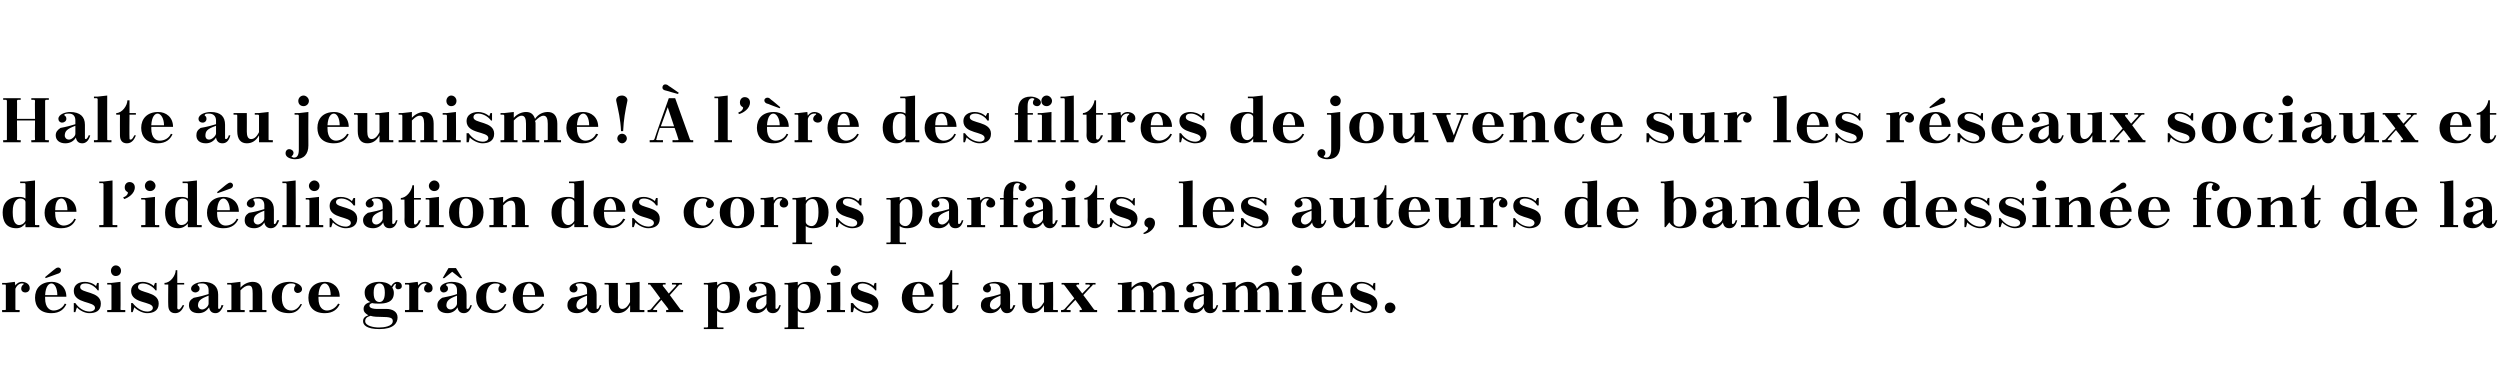 <?xml version="1.0" standalone="no"?><!DOCTYPE svg PUBLIC "-//W3C//DTD SVG 1.1//EN" "http://www.w3.org/Graphics/SVG/1.1/DTD/svg11.dtd"><svg xmlns="http://www.w3.org/2000/svg" version="1.1" width="471px" height="69.3px" viewBox="0 0 471 69.3"><desc>Halte au jeunisme ! l’ re des filtres de jouvence sur les r seaux sociaux et de l’id alisation des corps parfaits, ...</desc><defs/><g id="Polygon437359"><path d="m.4 53.3l.8 0l1.6-.2c0 0 .07.7.1.7c.3-.5.8-.7 1.2-.7c.6 0 1.5.3 1.5 1.2c0 .5-.4.8-.8.8c-.5 0-.8-.3-.8-.7c0-.3.1-.6.4-.8c.1-.1.1-.1 0-.2c-.1 0-.2 0-.3 0c-.4 0-.9.3-1.2 1c0 0 0 3.9 0 3.9c0 .1.1.1.2.1c.01.03.6 0 .6 0l0 .4l-3.3 0l0-.4c0 0 .55.03.5 0c.2 0 .2 0 .2-.1c0 0 0-4.5 0-4.5c0-.1 0-.2-.2-.2c.05 0-.5 0-.5 0l0-.3zm8.1 2.6l0 0c0 0 .01.27 0 .3c0 1.8.9 2.3 1.6 2.3c.7 0 1.7-.4 2.1-1.3c0 0 .3.1.3.1c-.4.9-1.2 1.7-2.8 1.7c-2.2 0-3.1-1.3-3.1-2.9c0-1.7 1-3 3.2-3c1.4 0 2.7 1 2.7 2.8c.04.01-4 0-4 0zm0-.3c0 0 2.3 0 2.3 0c0-1.3-.5-2.2-1.1-2.2c-.5 0-1.1.5-1.2 2.2zm.1-3.2l-.1-.2c0 0 1.73-1.44 1.7-1.4c.3-.2.4-.4.8-.4c.2 0 .5.2.5.5c0 .3-.2.6-.7.7c-.02.03-2.2.8-2.2.8zm5.6 4.7c.6.9 1.6 1.6 2.7 1.6c.4 0 1-.2 1-.7c0-1.3-4-.7-4-3.2c0-1.2 1-1.7 2.1-1.7c.6 0 1.5.2 2.1.8c-.02 0 .2-.6.2-.6l.3 0l0 1.4c0 0-.22.03-.2 0c-.4-.6-1.3-1.3-2.3-1.3c-.6 0-1 .2-1 .7c0 1.2 3.9.7 3.9 3.1c0 1.4-1 1.8-2.2 1.8c-.8 0-1.8-.5-2.3-1.1c-.04.01-.3.9-.3.9l-.3 0l0-1.7c0 0 .28-.01.3 0zm6-3.8l.8 0l1.7-.2c0 0 .04 5.16 0 5.2c0 .1.1.1.2.1c.03.03.7 0 .7 0l0 .4l-3.4 0l0-.4c0 0 .56.03.6 0c.1 0 .2 0 .2-.1c0 0 0-4.5 0-4.5c0-.1-.1-.2-.2-.2c-.04 0-.6 0-.6 0l0-.3zm1.6-3.3c.6 0 1 .5 1 1c0 .6-.4 1-1 1c-.5 0-.9-.4-.9-1c0-.5.4-1 .9-1zm3.2 7.1c.7.9 1.7 1.6 2.8 1.6c.4 0 1-.2 1-.7c0-1.3-4.1-.7-4.1-3.2c0-1.2 1.1-1.7 2.2-1.7c.6 0 1.4.2 2.1.8c-.05 0 .2-.6.2-.6l.3 0l0 1.4c0 0-.25.03-.2 0c-.4-.6-1.4-1.3-2.4-1.3c-.5 0-.9.2-.9.7c0 1.2 3.9.7 3.9 3.1c0 1.4-1.1 1.8-2.2 1.8c-.8 0-1.8-.5-2.4-1.1c.02.01-.3.9-.3.9l-.3 0l0-1.7c0 0 .35-.01.3 0zm6-3.8c1.1 0 2.1-1.4 2.1-2.4c.01-.01.3 0 .3 0l0 2.4l1.3 0l0 .3l-1.3 0c0 0 .03 4.43 0 4.4c0 .2.1.3.3.3c.2 0 .5-.4.7-.8c0 0 .3 0 .3 0c-.4 1.1-1 1.5-1.7 1.5c-.9 0-1.3-.6-1.3-1.5c-.04-.02 0-3.9 0-3.9l-.7 0c0 0-.03-.33 0-.3zm10.1 4.7c0 .2.1.2.2.2c.1 0 .4-.3.4-.7c0 0 .4 0 .4 0c-.4 1.1-.9 1.5-1.5 1.5c-.7 0-1.1-.4-1.2-1.1c-.5.7-1.1 1.1-2 1.1c-1.2 0-1.8-.6-1.8-1.5c0-.6.2-1 .9-1.4c1.1-.2 2.2-.5 2.8-.7c0 0 0-.7 0-.7c0-.8-.4-1.3-1.2-1.3c-.3 0-.6 0-.8.1c-.1.1-.1.2 0 .3c.2.1.3.3.3.6c0 .4-.4.7-.8.7c-.4 0-.8-.3-.8-.7c0-.9 1.5-1.3 2.3-1.3c1.9 0 2.8.9 2.8 2.4c0 0 0 2.5 0 2.5zm-1.8-.8c0 0 0-1.5 0-1.5c-1.6.6-2 1-2 1.9c0 .2.2.7.8.7c.5 0 1.2-.6 1.2-1.1zm6 1.1c0 .1.1.1.2.1c.02.03.6 0 .6 0l0 .4l-3.3 0l0-.4c0 0 .57.03.6 0c.1 0 .2 0 .2-.1c0 0 0-4.5 0-4.5c0-.1-.1-.2-.2-.2c-.03 0-.6 0-.6 0l0-.3l.8 0l1.7-.2c0 0 .03 1.13 0 1.1c.6-.7 1.5-1.1 2.3-1.1c1.2 0 1.8.7 1.8 2.2c0 0 0 3 0 3c0 .1.1.1.2.1c.02.03.6 0 .6 0l0 .4l-3.2 0l0-.4c0 0 .45.03.4 0c.2 0 .2 0 .2-.1c0 0 0-3 0-3c0-.9-.1-1.5-.7-1.5c-.6 0-1 .3-1.6.9c0 0 0 3.6 0 3.6zm10.3-4.4c.1-.2.1-.3 0-.3c-.2-.2-.5-.2-.8-.2c-.8 0-1.7.6-1.7 2.5c0 0 0 .2 0 .2c0 1.6.7 2.4 1.8 2.4c.6 0 1.3-.4 1.7-1.2c0 0 .3 0 .3 0c-.4.9-1.1 1.7-2.4 1.7c-2.3 0-3.3-1.2-3.3-3c0-1.7 1.2-2.9 3.4-2.9c.8 0 2.3.4 2.3 1.4c0 .4-.4.7-.8.7c-.4 0-.7-.3-.7-.7c0-.3.1-.5.2-.6zm4.4 2l0 0c0 0-.01.27 0 .3c0 1.8.9 2.3 1.6 2.3c.7 0 1.6-.4 2.1-1.3c0 0 .3.1.3.1c-.4.9-1.2 1.7-2.8 1.7c-2.2 0-3.1-1.3-3.1-2.9c0-1.7 1-3 3.2-3c1.4 0 2.7 1 2.7 2.8c.02.01-4 0-4 0zm0-.3c0 0 2.3 0 2.3 0c0-1.3-.5-2.2-1.1-2.2c-.5 0-1.1.5-1.2 2.2zm10.1 1.5c-.3.1-.5.2-.5.5c0 .5.9.6 1.3.6c0 0 1.9 0 1.9 0c1.1 0 2.1.5 2.1 1.6c0 1.1-.8 2.2-3.4 2.2c-2.5 0-3.1-.8-3.1-1.5c0-.6.4-.9 1-1.1c-.5-.3-.9-.6-.9-1.2c0-.7.5-1.1 1.3-1.3c-.6-.2-1.1-.8-1.1-1.8c0-1.6 1.7-2 2.7-2c.7 0 1.7.1 2.3.8c.3-.5.7-.8 1.1-.8c.4 0 .9.2.9.8c0 .4-.3.6-.7.6c-.2 0-.5-.1-.5-.5c0-.2.1-.3.1-.4c0 0 0-.1-.1-.1c-.2 0-.4.4-.6.7c.2.3.3.6.3 1c0 1.8-1.6 2-2.8 2c-.4 0-.9 0-1.3-.1zm-.3 2.4c-.7.2-1 .5-1 1c0 .9 1.6 1.2 2.6 1.2c.9 0 2.6-.2 2.6-1.2c0-.6-.4-.8-2.3-.8c-.4 0-1.3 0-1.9-.2zm.6-4.3c0 1.3.5 1.7 1.1 1.7c.5 0 1-.4 1-1.7c0 0 0-.1 0-.1c0-1.3-.5-1.7-1-1.7c-.6 0-1.1.4-1.1 1.7c0 0 0 .1 0 .1zm5.9-1.9l.8 0l1.6-.2c0 0 .09.7.1.7c.3-.5.8-.7 1.3-.7c.5 0 1.4.3 1.4 1.2c0 .5-.3.8-.8.8c-.5 0-.8-.3-.8-.7c0-.3.1-.6.4-.8c.1-.1.1-.1 0-.2c-.1 0-.2 0-.3 0c-.4 0-.9.3-1.2 1c0 0 0 3.9 0 3.9c0 .1.1.1.2.1c.02.03.7 0 .7 0l0 .4l-3.4 0l0-.4c0 0 .57.03.6 0c.1 0 .2 0 .2-.1c0 0 0-4.5 0-4.5c0-.1-.1-.2-.2-.2c-.03 0-.6 0-.6 0l0-.3zm11.6 4.7c0 .2.1.2.2.2c.2 0 .4-.3.5-.7c0 0 .3 0 .3 0c-.3 1.1-.9 1.5-1.5 1.5c-.7 0-1.1-.4-1.2-1.1c-.4.7-1.1 1.1-1.9 1.1c-1.2 0-1.9-.6-1.9-1.5c0-.6.3-1 .9-1.4c1.1-.2 2.3-.5 2.8-.7c0 0 0-.7 0-.7c0-.8-.4-1.3-1.2-1.3c-.3 0-.5 0-.7.1c-.2.1-.2.2-.1.3c.2.1.3.3.3.6c0 .4-.4.7-.8.7c-.4 0-.7-.3-.7-.7c0-.9 1.4-1.3 2.2-1.3c1.9 0 2.8.9 2.8 2.4c0 0 0 2.5 0 2.5zm-1.8-.8c0 0 0-1.5 0-1.5c-1.6.6-2 1-2 1.9c0 .2.2.7.8.7c.5 0 1.2-.6 1.2-1.1zm.6-4.8l-1.5-1.2l-1.5 1.2l-.3 0l1.1-1.9l1.4 0l1.2 1.9l-.4 0zm7.4 1.5c.1-.2.1-.3 0-.3c-.2-.2-.5-.2-.8-.2c-.8 0-1.7.6-1.7 2.5c0 0 0 .2 0 .2c0 1.6.8 2.4 1.8 2.4c.6 0 1.3-.4 1.7-1.2c0 0 .3 0 .3 0c-.3.9-1.1 1.7-2.4 1.7c-2.3 0-3.3-1.2-3.3-3c0-1.7 1.2-2.9 3.4-2.9c.8 0 2.3.4 2.3 1.4c0 .4-.4.7-.8.7c-.4 0-.7-.3-.7-.7c0-.3.1-.5.2-.6zm4.4 2l0 0c0 0 0 .27 0 .3c0 1.8.9 2.3 1.6 2.3c.7 0 1.6-.4 2.1-1.3c0 0 .3.1.3.1c-.4.9-1.2 1.7-2.8 1.7c-2.2 0-3.1-1.3-3.1-2.9c0-1.7 1-3 3.2-3c1.4 0 2.7 1 2.7 2.8c.03.01-4 0-4 0zm0-.3c0 0 2.3 0 2.3 0c0-1.3-.5-2.2-1.1-2.2c-.5 0-1.1.5-1.2 2.2zm13.9 2.4c0 .2 0 .2.2.2c.1 0 .3-.3.4-.7c0 0 .3 0 .3 0c-.3 1.1-.8 1.5-1.5 1.5c-.6 0-1.1-.4-1.2-1.1c-.4.7-1.1 1.1-1.9 1.1c-1.2 0-1.8-.6-1.8-1.5c0-.6.2-1 .8-1.4c1.2-.2 2.3-.5 2.9-.7c0 0 0-.7 0-.7c0-.8-.5-1.3-1.3-1.3c-.2 0-.5 0-.7.1c-.1.1-.2.2-.1.3c.2.1.3.3.3.6c0 .4-.3.7-.7.7c-.5 0-.8-.3-.8-.7c0-.9 1.4-1.3 2.3-1.3c1.9 0 2.8.9 2.8 2.4c0 0 0 2.5 0 2.5zm-1.8-.8c0 0 0-1.5 0-1.5c-1.6.6-2 1-2 1.9c0 .2.1.7.7.7c.5 0 1.2-.6 1.3-1.1zm8.1 1.6c0 0 .04-1.27 0-1.3c-.6 1.1-1.4 1.5-2.3 1.5c-1.1 0-1.7-.7-1.7-2.3c0 0 0-2.9 0-2.9c0-.1-.1-.2-.2-.2c-.04 0-.6 0-.6 0l0-.3l2.5 0c0 0 .04 3.47 0 3.5c0 .8.2 1.4.8 1.4c.5 0 1-.3 1.5-1.3c0 0 0-3.1 0-3.1c0-.1 0-.2-.2-.2c.05 0-.6 0-.6 0l0-.3l.9 0l1.7-.2c0 0 .02 5.16 0 5.2c0 .1.1.1.2.1c.02.03.7 0 .7 0l0 .4l-2.7 0zm6.2-4.9c0-.04 1.1 1.4 1.1 1.4c0 0 1.35-1.44 1.3-1.4c.2-.2.1-.3-.1-.3c0 0-.6 0-.6 0l0-.3l1.9 0l0 .3c0 0-.37 0-.4 0c-.1 0-.2.1-.3.2c.04-.03-1.6 1.8-1.6 1.8c0 0 1.99 2.66 2 2.7c0 0 .1.1.2.1c-.01.03.3 0 .3 0l0 .4l-3.2 0l0-.4c0 0 .29.03.3 0c.1 0 .2-.1.1-.2c.03-.03-1.3-1.7-1.3-1.7c0 0-1.52 1.67-1.5 1.7c-.1.1-.1.2.1.2c.02.03.6 0 .6 0l0 .4l-1.8 0l0-.4c0 0 .3.03.3 0c.1 0 .2-.1.3-.1c-.01-.04 1.8-2.1 1.8-2.1c0 0-1.76-2.43-1.8-2.4c0-.1-.1-.2-.2-.2c.04 0-.3 0-.3 0l0-.3l3.3 0l0 .3c0 0-.36 0-.4 0c-.1 0-.2.1-.1.3zm7.7-.6l.8 0l1.7-.2c0 0 .04.73 0 .7c.4-.4.9-.7 1.8-.7c1.9 0 2.5 1.4 2.5 2.9c0 1.8-.9 3-3 3c-.4 0-.8-.1-1.3-.4c0 0 0 2.9 0 2.9c0 .1.1.2.2.2c.04-.02 1 0 1 0l0 .3l-3.7 0l0-.3c0 0 .57-.02.6 0c.1 0 .2-.1.2-.2c0 0 0-7.7 0-7.7c0-.1-.1-.2-.2-.2c-.03 0-.6 0-.6 0l0-.3zm2.5 1.2c0 0 0 3.3 0 3.3c0 .4.5.8 1.1.8c.6 0 1.3-.6 1.3-2.5c0 0 0-.2 0-.2c0-1.9-.5-2.4-1.2-2.4c-.5 0-1 .4-1.2 1zm11 3.5c0 .2.1.2.2.2c.2 0 .4-.3.5-.7c0 0 .3 0 .3 0c-.3 1.1-.8 1.5-1.5 1.5c-.7 0-1.1-.4-1.2-1.1c-.4.7-1.1 1.1-1.9 1.1c-1.2 0-1.8-.6-1.8-1.5c0-.6.2-1 .8-1.4c1.2-.2 2.3-.5 2.9-.7c0 0 0-.7 0-.7c0-.8-.5-1.3-1.3-1.3c-.2 0-.5 0-.7.1c-.1.1-.2.2-.1.3c.2.1.3.3.3.6c0 .4-.3.7-.7.7c-.5 0-.8-.3-.8-.7c0-.9 1.4-1.3 2.3-1.3c1.9 0 2.7.9 2.7 2.4c0 0 0 2.5 0 2.5zm-1.7-.8c0 0 0-1.5 0-1.5c-1.7.6-2 1-2 1.9c0 .2.1.7.7.7c.5 0 1.2-.6 1.3-1.1zm3.4-3.9l.7 0l1.8-.2c0 0-.01.73 0 .7c.3-.4.9-.7 1.7-.7c1.9 0 2.6 1.4 2.6 2.9c0 1.8-.9 3-3 3c-.4 0-.9-.1-1.3-.4c0 0 0 2.9 0 2.9c0 .1.1.2.2.2c-.02-.02 1 0 1 0l0 .3l-3.7 0l0-.3c0 0 .52-.02.5 0c.1 0 .2-.1.2-.2c0 0 0-7.7 0-7.7c0-.1-.1-.2-.2-.2c.02 0-.5 0-.5 0l0-.3zm2.5 1.2c0 0 0 3.3 0 3.3c0 .4.4.8 1 .8c.7 0 1.4-.6 1.4-2.5c0 0 0-.2 0-.2c0-1.9-.5-2.4-1.3-2.4c-.5 0-.9.4-1.1 1zm5.5-1.2l.8 0l1.7-.2c0 0 .04 5.16 0 5.2c0 .1.1.1.2.1c.03.03.7 0 .7 0l0 .4l-3.4 0l0-.4c0 0 .56.03.6 0c.1 0 .2 0 .2-.1c0 0 0-4.5 0-4.5c0-.1-.1-.2-.2-.2c-.04 0-.6 0-.6 0l0-.3zm1.6-3.3c.6 0 1 .5 1 1c0 .6-.4 1-1 1c-.5 0-.9-.4-.9-1c0-.5.4-1 .9-1zm3.3 7.1c.6.9 1.6 1.6 2.7 1.6c.4 0 1-.2 1-.7c0-1.3-4.1-.7-4.1-3.2c0-1.2 1.1-1.7 2.2-1.7c.6 0 1.4.2 2.1.8c-.05 0 .2-.6.2-.6l.3 0l0 1.4c0 0-.25.03-.2 0c-.4-.6-1.4-1.3-2.4-1.3c-.5 0-.9.2-.9.7c0 1.2 3.9.7 3.9 3.1c0 1.4-1.1 1.8-2.2 1.8c-.8 0-1.8-.5-2.4-1.1c.02.01-.2.9-.2.9l-.4 0l0-1.7c0 0 .35-.01.4 0zm11.2-1.2l0 0c0 0-.02.27 0 .3c0 1.8.9 2.3 1.6 2.3c.7 0 1.6-.4 2-1.3c0 0 .4.1.4.1c-.5.9-1.2 1.7-2.8 1.7c-2.2 0-3.2-1.3-3.2-2.9c0-1.7 1.1-3 3.3-3c1.4 0 2.7 1 2.7 2.8c.01.01-4 0-4 0zm0-.3c0 0 2.3 0 2.3 0c0-1.3-.5-2.2-1.1-2.2c-.5 0-1.1.5-1.2 2.2zm5-2.3c1.1 0 2.1-1.4 2.2-2.4c-.01-.01.3 0 .3 0l0 2.4l1.2 0l0 .3l-1.2 0c0 0 .01 4.43 0 4.4c0 .2.1.3.2.3c.3 0 .6-.4.7-.8c0 0 .3 0 .3 0c-.3 1.1-1 1.5-1.6 1.5c-.9 0-1.4-.6-1.4-1.5c.03-.02 0-3.9 0-3.9l-.7 0c0 0 .04-.33 0-.3zm13.4 4.7c0 .2 0 .2.2.2c.1 0 .3-.3.4-.7c0 0 .4 0 .4 0c-.4 1.1-.9 1.5-1.6 1.5c-.6 0-1-.4-1.2-1.1c-.4.7-1.1 1.1-1.9 1.1c-1.2 0-1.8-.6-1.8-1.5c0-.6.2-1 .8-1.4c1.2-.2 2.3-.5 2.9-.7c0 0 0-.7 0-.7c0-.8-.4-1.3-1.2-1.3c-.3 0-.6 0-.8.1c-.1.1-.1.2 0 .3c.1.1.2.3.2.6c0 .4-.3.7-.7.7c-.4 0-.8-.3-.8-.7c0-.9 1.4-1.3 2.3-1.3c1.9 0 2.8.9 2.8 2.4c0 0 0 2.5 0 2.5zm-1.8-.8c0 0 0-1.5 0-1.5c-1.6.6-2 1-2 1.9c0 .2.2.7.8.7c.4 0 1.2-.6 1.2-1.1zm8.2 1.6c0 0-.04-1.27 0-1.3c-.7 1.1-1.4 1.5-2.4 1.5c-1.1 0-1.7-.7-1.7-2.3c0 0 0-2.9 0-2.9c0-.1-.1-.2-.2-.2c-.02 0-.6 0-.6 0l0-.3l2.6 0c0 0-.04 3.47 0 3.5c0 .8.1 1.4.7 1.4c.6 0 1-.3 1.6-1.3c0 0 0-3.1 0-3.1c0-.1-.1-.2-.2-.2c-.03 0-.7 0-.7 0l0-.3l.9 0l1.7-.2c0 0 .04 5.16 0 5.2c0 .1.1.1.2.1c.04.03.7 0 .7 0l0 .4l-2.6 0zm6.1-4.9c.02-.04 1.1 1.4 1.1 1.4c0 0 1.37-1.44 1.4-1.4c.1-.2 0-.3-.2-.3c.02 0-.6 0-.6 0l0-.3l1.9 0l0 .3c0 0-.35 0-.4 0c-.1 0-.2.1-.2.2c-.04-.03-1.7 1.8-1.7 1.8c0 0 2.01 2.66 2 2.7c0 0 .1.1.2.1c.01.03.4 0 .4 0l0 .4l-3.3 0l0-.4c0 0 .31.03.3 0c.1 0 .2-.1.1-.2c.05-.03-1.2-1.7-1.2-1.7c0 0-1.6 1.67-1.6 1.7c-.1.1-.1.2.1.2c.04.03.6 0 .6 0l0 .4l-1.8 0l0-.4c0 0 .32.03.3 0c.1 0 .2-.1.3-.1c.01-.04 1.9-2.1 1.9-2.1c0 0-1.84-2.43-1.8-2.4c-.1-.1-.2-.2-.2-.2c-.03 0-.4 0-.4 0l0-.3l3.3 0l0 .3c0 0-.33 0-.3 0c-.1 0-.3.1-.2.3zm7.8-.6l.8 0l1.8-.2c0 0-.04 1.13 0 1.1c.6-.7 1.4-1.1 2.3-1.1c.8 0 1.4.4 1.6 1.3c.7-.9 1.6-1.3 2.5-1.3c1.1 0 1.7.7 1.7 2.2c0 0 0 3 0 3c0 .1.1.1.2.1c.03.03.6 0 .6 0l0 .4l-3.2 0l0-.4c0 0 .46.03.5 0c.1 0 .2 0 .2-.1c0 0 0-3 0-3c0-.9-.2-1.5-.8-1.5c-.5 0-1 .4-1.6 1c0 .2.1.3.1.5c0 0 0 3 0 3c0 .1 0 .1.1.1c.05.03.5 0 .5 0l0 .4l-3.1 0l0-.4c0 0 .48.03.5 0c.1 0 .2 0 .2-.1c0 0 0-3 0-3c0-.9-.2-1.5-.8-1.5c-.5 0-1 .3-1.5.9c0 0 0 3.6 0 3.6c0 .1 0 .1.2.1c-.05.03.5 0 .5 0l0 .4l-3.3 0l0-.4c0 0 .59.03.6 0c.1 0 .2 0 .2-.1c0 0 0-4.5 0-4.5c0-.1-.1-.2-.2-.2c-.01 0-.6 0-.6 0l0-.3zm17.9 4.7c0 .2.1.2.2.2c.2 0 .4-.3.5-.7c0 0 .3 0 .3 0c-.3 1.1-.8 1.5-1.5 1.5c-.7 0-1.1-.4-1.2-1.1c-.4.7-1.1 1.1-1.9 1.1c-1.2 0-1.8-.6-1.8-1.5c0-.6.2-1 .8-1.4c1.2-.2 2.3-.5 2.9-.7c0 0 0-.7 0-.7c0-.8-.5-1.3-1.3-1.3c-.2 0-.5 0-.7.1c-.1.1-.2.2-.1.3c.2.1.3.3.3.6c0 .4-.3.7-.7.7c-.5 0-.8-.3-.8-.7c0-.9 1.4-1.3 2.3-1.3c1.9 0 2.7.9 2.7 2.4c0 0 0 2.5 0 2.5zm-1.7-.8c0 0 0-1.5 0-1.5c-1.7.6-2 1-2 1.9c0 .2.1.7.7.7c.5 0 1.2-.6 1.3-1.1zm3.5-3.9l.7 0l1.8-.2c0 0-.03 1.13 0 1.1c.6-.7 1.5-1.1 2.3-1.1c.9 0 1.4.4 1.7 1.3c.6-.9 1.5-1.3 2.4-1.3c1.1 0 1.7.7 1.7 2.2c0 0 0 3 0 3c0 .1.1.1.2.1c.04.03.6 0 .6 0l0 .4l-3.2 0l0-.4c0 0 .48.03.5 0c.1 0 .2 0 .2-.1c0 0 0-3 0-3c0-.9-.2-1.5-.8-1.5c-.5 0-1 .4-1.6 1c.1.2.1.3.1.5c0 0 0 3 0 3c0 .1 0 .1.2.1c-.04.03.4 0 .4 0l0 .4l-3.1 0l0-.4c0 0 .49.03.5 0c.1 0 .2 0 .2-.1c0 0 0-3 0-3c0-.9-.2-1.5-.8-1.5c-.5 0-1 .3-1.5.9c0 0 0 3.6 0 3.6c0 .1.1.1.2.1c-.03.03.5 0 .5 0l0 .4l-3.2 0l0-.4c0 0 .51.03.5 0c.1 0 .2 0 .2-.1c0 0 0-4.5 0-4.5c0-.1-.1-.2-.2-.2c.01 0-.5 0-.5 0l0-.3zm12.4 0l.7 0l1.8-.2c0 0 0 5.16 0 5.2c0 .1.1.1.2.1c0 .03.6 0 .6 0l0 .4l-3.3 0l0-.4c0 0 .53.03.5 0c.1 0 .2 0 .2-.1c0 0 0-4.5 0-4.5c0-.1-.1-.2-.2-.2c.03 0-.5 0-.5 0l0-.3zm1.6-3.3c.5 0 1 .5 1 1c0 .6-.5 1-1 1c-.5 0-1-.4-1-1c0-.5.5-1 1-1zm4.7 5.9l0 0c0 0 .01.27 0 .3c0 1.8.9 2.3 1.6 2.3c.7 0 1.6-.4 2.1-1.3c0 0 .3.1.3.1c-.4.9-1.2 1.7-2.8 1.7c-2.2 0-3.1-1.3-3.1-2.9c0-1.7 1-3 3.2-3c1.4 0 2.7 1 2.7 2.8c.04.01-4 0-4 0zm0-.3c0 0 2.3 0 2.3 0c0-1.3-.5-2.2-1.1-2.2c-.5 0-1.1.5-1.2 2.2zm5.7 1.5c.6.9 1.6 1.6 2.7 1.6c.4 0 1-.2 1-.7c0-1.3-4-.7-4-3.2c0-1.2 1-1.7 2.1-1.7c.6 0 1.5.2 2.1.8c-.02 0 .2-.6.2-.6l.3 0l0 1.4c0 0-.22.03-.2 0c-.4-.6-1.3-1.3-2.3-1.3c-.6 0-1 .2-1 .7c0 1.2 3.9.7 3.9 3.1c0 1.4-1.1 1.8-2.2 1.8c-.8 0-1.8-.5-2.3-1.1c-.05.01-.3.9-.3.9l-.3 0l0-1.7c0 0 .28-.01.3 0zm7.2-.1c.5 0 1 .4 1 1c0 .5-.5 1-1 1c-.6 0-1-.5-1-1c0-.6.4-1 1-1z" stroke="none" fill="#000"/></g><g id="Polygon437358"><path d="m4.8 42.8c0 0-.02-.67 0-.7c-.4.5-.9.9-1.7.9c-2.1 0-2.6-1.5-2.6-3c0-1.7 1-2.9 3.1-2.9c.3 0 .8 0 1.2.3c0 0 0-2.7 0-2.7c0-.1-.1-.2-.2-.2c-.01.02-.8 0-.8 0l0-.3l1 0l1.8-.2c0 0-.04 8.26 0 8.3c0 .1 0 .1.2.1c-.04.03.6 0 .6 0l0 .4l-2.6 0zm0-1.2c0 0 0-3.5 0-3.5c0-.4-.4-.7-1-.7c-.6 0-1.4.6-1.4 2.4c0 0 0 .3 0 .3c0 1.9.7 2.3 1.2 2.3c.4 0 .9-.2 1.2-.8zm5.6-1.7l0 0c0 0-.04.27 0 .3c0 1.8.9 2.3 1.6 2.3c.7 0 1.6-.4 2-1.3c0 0 .3.1.3.1c-.4.9-1.1 1.7-2.8 1.7c-2.1 0-3.1-1.3-3.1-2.9c0-1.7 1.1-3 3.2-3c1.5 0 2.8 1 2.8 2.8c-.01.01-4 0-4 0zm0-.3c0 0 2.3 0 2.3 0c0-1.3-.5-2.2-1.1-2.2c-.6 0-1.2.5-1.2 2.2zm8.3-5.4l.8 0l1.7-.2c0 0 .02 8.26 0 8.3c0 .1.1.1.2.1c.01.03.7 0 .7 0l0 .4l-3.4 0l0-.4c0 0 .56.03.6 0c.1 0 .2 0 .2-.1c0 0 0-7.6 0-7.6c0-.1-.1-.2-.2-.2c-.04.02-.6 0-.6 0l0-.3zm4.5 3c.6-.2.9-.6.9-.9c0-.2-.6-.2-.6-1c0-.6.4-1 .9-1c.6 0 1 .4 1 1c0 1.2-1.3 2-2 2.2c0 0-.2-.3-.2-.3zm3.4.1l.8 0l1.8-.2c0 0-.04 5.16 0 5.2c0 .1 0 .1.2.1c-.04.03.6 0 .6 0l0 .4l-3.4 0l0-.4c0 0 .59.03.6 0c.1 0 .2 0 .2-.1c0 0 0-4.5 0-4.5c0-.1-.1-.2-.2-.2c-.01 0-.6 0-.6 0l0-.3zm1.7-3.3c.5 0 1 .5 1 1c0 .6-.5 1-1 1c-.6 0-1-.4-1-1c0-.5.4-1 1-1zm7.1 8.8c0 0-.05-.67 0-.7c-.4.5-1 .9-1.8.9c-2 0-2.5-1.5-2.5-3c0-1.7 1-2.9 3.1-2.9c.3 0 .7 0 1.2.3c0 0 0-2.7 0-2.7c0-.1-.1-.2-.2-.2c-.04.02-.8 0-.8 0l0-.3l.9 0l1.8-.2c0 0 .03 8.26 0 8.3c0 .1.1.1.2.1c.03.03.7 0 .7 0l0 .4l-2.6 0zm0-1.2c0 0 0-3.5 0-3.5c0-.4-.4-.7-1-.7c-.7 0-1.4.6-1.4 2.4c0 0 0 .3 0 .3c0 1.9.6 2.3 1.2 2.3c.4 0 .9-.2 1.2-.8zm5.5-1.7l0 0c0 0 .03.27 0 .3c0 1.8.9 2.3 1.6 2.3c.8 0 1.7-.4 2.1-1.3c0 0 .3.1.3.1c-.4.9-1.2 1.7-2.8 1.7c-2.1 0-3.1-1.3-3.1-2.9c0-1.7 1-3 3.2-3c1.5 0 2.8 1 2.8 2.8c-.04.01-4.1 0-4.1 0zm0-.3c0 0 2.4 0 2.4 0c0-1.3-.6-2.2-1.2-2.2c-.5 0-1.1.5-1.2 2.2zm.1-3.2l-.1-.2c0 0 1.74-1.44 1.7-1.4c.3-.2.5-.4.8-.4c.2 0 .5.2.5.5c0 .3-.2.6-.7.7c-.01.03-2.2.8-2.2.8zm10.6 5.6c0 .2 0 .2.2.2c.1 0 .3-.3.4-.7c0 0 .4 0 .4 0c-.4 1.1-.9 1.5-1.6 1.5c-.6 0-1.1-.4-1.2-1.1c-.4.7-1.1 1.1-1.9 1.1c-1.2 0-1.8-.6-1.8-1.5c0-.6.2-1 .8-1.4c1.2-.2 2.3-.5 2.9-.7c0 0 0-.7 0-.7c0-.8-.4-1.3-1.2-1.3c-.3 0-.6 0-.8.1c-.1.1-.1.2 0 .3c.1.1.2.3.2.6c0 .4-.3.7-.7.7c-.4 0-.8-.3-.8-.7c0-.9 1.4-1.3 2.3-1.3c1.9 0 2.8.9 2.8 2.4c0 0 0 2.5 0 2.5zm-1.8-.8c0 0 0-1.5 0-1.5c-1.6.6-2 1-2 1.9c0 .2.2.7.8.7c.4 0 1.2-.6 1.2-1.1zm3.4-7l.8 0l1.7-.2c0 0 .05 8.26 0 8.3c0 .1.1.1.2.1c.04.03.7 0 .7 0l0 .4l-3.4 0l0-.4c0 0 .59.03.6 0c.1 0 .2 0 .2-.1c0 0 0-7.6 0-7.6c0-.1-.1-.2-.2-.2c-.01.02-.6 0-.6 0l0-.3zm4.4 3.1l.7 0l1.8-.2c0 0 0 5.16 0 5.2c0 .1.1.1.2.1c0 .03.6 0 .6 0l0 .4l-3.3 0l0-.4c0 0 .53.03.5 0c.1 0 .2 0 .2-.1c0 0 0-4.5 0-4.5c0-.1-.1-.2-.2-.2c.03 0-.5 0-.5 0l0-.3zm1.6-3.3c.6 0 1 .5 1 1c0 .6-.4 1-1 1c-.5 0-1-.4-1-1c0-.5.5-1 1-1zm3.2 7.1c.6.9 1.6 1.6 2.8 1.6c.3 0 .9-.2.9-.7c0-1.3-4-.7-4-3.2c0-1.2 1-1.7 2.1-1.7c.7 0 1.5.2 2.1.8c.02 0 .3-.6.3-.6l.3 0l0 1.4c0 0-.28.03-.3 0c-.3-.6-1.3-1.3-2.3-1.3c-.5 0-1 .2-1 .7c0 1.2 4 .7 4 3.1c0 1.4-1.1 1.8-2.2 1.8c-.8 0-1.8-.5-2.4-1.1c-.01.01-.3.9-.3.9l-.3 0l0-1.7c0 0 .32-.01.3 0zm11.5.9c0 .2.1.2.2.2c.2 0 .4-.3.5-.7c0 0 .3 0 .3 0c-.3 1.1-.8 1.5-1.5 1.5c-.7 0-1.1-.4-1.2-1.1c-.4.7-1.1 1.1-1.9 1.1c-1.2 0-1.9-.6-1.9-1.5c0-.6.3-1 .9-1.4c1.1-.2 2.3-.5 2.8-.7c0 0 0-.7 0-.7c0-.8-.4-1.3-1.2-1.3c-.3 0-.5 0-.7.1c-.2.1-.2.2-.1.3c.2.1.3.3.3.6c0 .4-.4.7-.8.7c-.4 0-.7-.3-.7-.7c0-.9 1.4-1.3 2.3-1.3c1.8 0 2.7.9 2.7 2.4c0 0 0 2.5 0 2.5zm-1.8-.8c0 0 0-1.5 0-1.5c-1.6.6-2 1-2 1.9c0 .2.2.7.8.7c.5 0 1.2-.6 1.2-1.1zm3.4-3.9c1.1 0 2.1-1.4 2.2-2.4c-.01-.01.3 0 .3 0l0 2.4l1.3 0l0 .3l-1.3 0c0 0 .02 4.43 0 4.4c0 .2.1.3.2.3c.3 0 .6-.4.7-.8c0 0 .4 0 .4 0c-.4 1.1-1.1 1.5-1.7 1.5c-.9 0-1.4-.6-1.4-1.5c.04-.02 0-3.9 0-3.9l-.7 0c0 0 .05-.33 0-.3zm4.7 0l.8 0l1.7-.2c0 0 .02 5.16 0 5.2c0 .1.1.1.2.1c.02.03.7 0 .7 0l0 .4l-3.4 0l0-.4c0 0 .55.03.5 0c.2 0 .2 0 .2-.1c0 0 0-4.5 0-4.5c0-.1 0-.2-.2-.2c.05 0-.5 0-.5 0l0-.3zm1.6-3.3c.6 0 1 .5 1 1c0 .6-.4 1-1 1c-.5 0-1-.4-1-1c0-.5.5-1 1-1zm6 3.1c2.2 0 3.3 1.2 3.3 2.9c0 1.8-1.1 3-3.3 3c-2.1 0-3.2-1.2-3.2-3c0-1.7 1.1-2.9 3.2-2.9zm-1.3 3c0 2 .7 2.5 1.3 2.5c.6 0 1.3-.5 1.3-2.5c0 0 0-.1 0-.1c0-2.1-.6-2.6-1.3-2.6c-.6 0-1.3.4-1.3 2.6c0 0 0 .1 0 .1zm8.3 2.2c0 .1 0 .1.2.1c-.05.03.5 0 .5 0l0 .4l-3.3 0l0-.4c0 0 .6.03.6 0c.1 0 .2 0 .2-.1c0 0 0-4.5 0-4.5c0-.1-.1-.2-.2-.2c0 0-.6 0-.6 0l0-.3l.8 0l1.8-.2c0 0-.04 1.13 0 1.1c.6-.7 1.4-1.1 2.3-1.1c1.1 0 1.8.7 1.8 2.2c0 0 0 3 0 3c0 .1 0 .1.1.1c.05.03.6 0 .6 0l0 .4l-3.2 0l0-.4c0 0 .48.03.5 0c.1 0 .2 0 .2-.1c0 0 0-3 0-3c0-.9-.2-1.5-.8-1.5c-.5 0-1 .3-1.5.9c0 0 0 3.6 0 3.6zm13.4.5c0 0 .01-.67 0-.7c-.4.5-.9.9-1.7.9c-2 0-2.6-1.5-2.6-3c0-1.7 1-2.9 3.1-2.9c.3 0 .8 0 1.2.3c0 0 0-2.7 0-2.7c0-.1-.1-.2-.2-.2c.01.02-.8 0-.8 0l0-.3l1 0l1.8-.2c0 0-.01 8.26 0 8.3c0 .1.1.1.2.1c-.02.03.6 0 .6 0l0 .4l-2.6 0zm0-1.2c0 0 0-3.5 0-3.5c0-.4-.4-.7-1-.7c-.6 0-1.4.6-1.4 2.4c0 0 0 .3 0 .3c0 1.9.7 2.3 1.3 2.3c.3 0 .8-.2 1.1-.8zm5.6-1.7l0 0c0 0-.02.27 0 .3c0 1.8.9 2.3 1.6 2.3c.7 0 1.6-.4 2-1.3c0 0 .4.1.4.1c-.5.9-1.2 1.7-2.8 1.7c-2.2 0-3.2-1.3-3.2-2.9c0-1.7 1.1-3 3.3-3c1.4 0 2.7 1 2.7 2.8c.01.01-4 0-4 0zm0-.3c0 0 2.3 0 2.3 0c0-1.3-.5-2.2-1.1-2.2c-.5 0-1.1.5-1.2 2.2zm5.6 1.5c.7.9 1.7 1.6 2.8 1.6c.4 0 1-.2 1-.7c0-1.3-4.1-.7-4.1-3.2c0-1.2 1.1-1.7 2.2-1.7c.6 0 1.4.2 2.1.8c-.05 0 .2-.6.2-.6l.3 0l0 1.4c0 0-.25.03-.3 0c-.3-.6-1.3-1.3-2.3-1.3c-.5 0-.9.2-.9.7c0 1.2 3.9.7 3.9 3.1c0 1.4-1.1 1.8-2.2 1.8c-.8 0-1.8-.5-2.4-1.1c.02.01-.3.9-.3.9l-.3 0l0-1.7c0 0 .35-.01.3 0zm13.8-3.2c.1-.2.1-.3 0-.3c-.3-.2-.6-.2-.8-.2c-.8 0-1.7.6-1.7 2.5c0 0 0 .2 0 .2c0 1.6.7 2.4 1.8 2.4c.6 0 1.3-.4 1.7-1.2c0 0 .3 0 .3 0c-.4.9-1.1 1.7-2.5 1.7c-2.2 0-3.2-1.2-3.2-3c0-1.7 1.2-2.9 3.4-2.9c.8 0 2.3.4 2.3 1.4c0 .4-.4.7-.8.7c-.4 0-.7-.3-.7-.7c0-.3.1-.5.2-.6zm5.7-.8c2.1 0 3.2 1.2 3.2 2.9c0 1.8-1.1 3-3.2 3c-2.2 0-3.3-1.2-3.3-3c0-1.7 1.1-2.9 3.3-2.9zm-1.3 3c0 2 .7 2.5 1.3 2.5c.6 0 1.3-.5 1.3-2.5c0 0 0-.1 0-.1c0-2.1-.7-2.6-1.3-2.6c-.6 0-1.3.4-1.3 2.6c0 0 0 .1 0 .1zm5.7-2.8l.8 0l1.6-.2c0 0 .07.7.1.7c.3-.5.8-.7 1.2-.7c.6 0 1.5.3 1.5 1.2c0 .5-.4.8-.8.8c-.5 0-.8-.3-.8-.7c0-.3.1-.6.4-.8c.1-.1.1-.1 0-.2c-.1 0-.2 0-.3 0c-.5 0-.9.3-1.2 1c0 0 0 3.9 0 3.9c0 .1.1.1.2.1c0 .03.6 0 .6 0l0 .4l-3.3 0l0-.4c0 0 .54.03.5 0c.2 0 .2 0 .2-.1c0 0 0-4.5 0-4.5c0-.1 0-.2-.2-.2c.04 0-.5 0-.5 0l0-.3zm6 0l.8 0l1.7-.2c0 0 .02.73 0 .7c.4-.4.9-.7 1.8-.7c1.8 0 2.5 1.4 2.5 2.9c0 1.8-.9 3-3 3c-.4 0-.9-.1-1.3-.4c0 0 0 2.9 0 2.9c0 .1.1.2.2.2c.02-.02 1 0 1 0l0 .3l-3.7 0l0-.3c0 0 .55-.02.5 0c.2 0 .2-.1.2-.2c0 0 0-7.7 0-7.7c0-.1 0-.2-.2-.2c.05 0-.5 0-.5 0l0-.3zm2.5 1.2c0 0 0 3.3 0 3.3c0 .4.5.8 1.1.8c.6 0 1.3-.6 1.3-2.5c0 0 0-.2 0-.2c0-1.9-.5-2.4-1.2-2.4c-.5 0-1 .4-1.2 1zm6 2.6c.7.9 1.7 1.6 2.8 1.6c.4 0 .9-.2.9-.7c0-1.3-4-.7-4-3.2c0-1.2 1.1-1.7 2.1-1.7c.7 0 1.5.2 2.1.8c.04 0 .3-.6.3-.6l.3 0l0 1.4c0 0-.26.03-.3 0c-.3-.6-1.3-1.3-2.3-1.3c-.5 0-.9.2-.9.7c0 1.2 3.9.7 3.9 3.1c0 1.4-1.1 1.8-2.2 1.8c-.8 0-1.8-.5-2.4-1.1c.02.01-.3.9-.3.9l-.3 0l0-1.7c0 0 .34-.01.3 0zm9.2-3.8l.8 0l1.7-.2c0 0 .03.73 0 .7c.4-.4.9-.7 1.8-.7c1.8 0 2.5 1.4 2.5 2.9c0 1.8-.9 3-3 3c-.4 0-.9-.1-1.3-.4c0 0 0 2.9 0 2.9c0 .1.1.2.2.2c.03-.02 1 0 1 0l0 .3l-3.7 0l0-.3c0 0 .56-.02.6 0c.1 0 .2-.1.2-.2c0 0 0-7.7 0-7.7c0-.1-.1-.2-.2-.2c-.04 0-.6 0-.6 0l0-.3zm2.5 1.2c0 0 0 3.3 0 3.3c0 .4.5.8 1.1.8c.6 0 1.3-.6 1.3-2.5c0 0 0-.2 0-.2c0-1.9-.5-2.4-1.2-2.4c-.5 0-1 .4-1.2 1zm11 3.5c0 .2.1.2.2.2c.2 0 .4-.3.5-.7c0 0 .3 0 .3 0c-.3 1.1-.8 1.5-1.5 1.5c-.7 0-1.1-.4-1.2-1.1c-.4.7-1.1 1.1-1.9 1.1c-1.2 0-1.9-.6-1.9-1.5c0-.6.3-1 .9-1.4c1.1-.2 2.3-.5 2.9-.7c0 0 0-.7 0-.7c0-.8-.5-1.3-1.3-1.3c-.2 0-.5 0-.7.1c-.1.1-.2.2-.1.3c.2.1.3.3.3.6c0 .4-.3.7-.7.7c-.5 0-.8-.3-.8-.7c0-.9 1.4-1.3 2.3-1.3c1.9 0 2.7.9 2.7 2.4c0 0 0 2.5 0 2.5zm-1.7-.8c0 0 0-1.5 0-1.5c-1.7.6-2.1 1-2.1 1.9c0 .2.2.7.8.7c.5 0 1.2-.6 1.3-1.1zm3.4-3.9l.8 0l1.6-.2c0 0 .13.7.1.7c.4-.5.9-.7 1.3-.7c.5 0 1.5.3 1.5 1.2c0 .5-.4.8-.8.8c-.5 0-.9-.3-.9-.7c0-.3.2-.6.4-.8c.2-.1.1-.1 0-.2c-.1 0-.2 0-.3 0c-.4 0-.9.3-1.1 1c0 0 0 3.9 0 3.9c0 .1 0 .1.2.1c-.04.03.6 0 .6 0l0 .4l-3.4 0l0-.4c0 0 .61.03.6 0c.1 0 .2 0 .2-.1c0 0 0-4.5 0-4.5c0-.1-.1-.2-.2-.2c.01 0-.6 0-.6 0l0-.3zm9.9-2.7c-.2-.1-.3-.1-.4-.1c-.4 0-.8.2-.8 1.5c-.05-.05 0 1.3 0 1.3l.9 0l0 .3l-.9 0c0 0-.05 4.66 0 4.7c0 .1 0 .1.1.1c.05.03.7 0 .7 0l0 .4l-3.3 0l0-.4c0 0 .48.03.5 0c.1 0 .2 0 .2-.1c-.03-.04 0-4.7 0-4.7l-.7 0l0-.3l.7 0c0 0-.03-.64 0-.6c0-1.5.7-2.5 2.4-2.5c.7 0 1.9.4 1.9 1.1c0 .4-.4.7-.8.7c-.4 0-.7-.3-.7-.6c0-.3.1-.5.2-.6c.1-.1.1-.2 0-.2zm6.2 7.4c0 .2.1.2.2.2c.1 0 .3-.3.4-.7c0 0 .4 0 .4 0c-.4 1.1-.9 1.5-1.5 1.5c-.7 0-1.1-.4-1.3-1.1c-.4.7-1 1.1-1.9 1.1c-1.2 0-1.8-.6-1.8-1.5c0-.6.2-1 .9-1.4c1.1-.2 2.2-.5 2.8-.7c0 0 0-.7 0-.7c0-.8-.4-1.3-1.2-1.3c-.3 0-.6 0-.8.1c-.1.1-.1.2 0 .3c.1.1.3.3.3.6c0 .4-.4.7-.8.7c-.4 0-.8-.3-.8-.7c0-.9 1.4-1.3 2.3-1.3c1.9 0 2.8.9 2.8 2.4c0 0 0 2.5 0 2.5zm-1.8-.8c0 0 0-1.5 0-1.5c-1.6.6-2 1-2 1.9c0 .2.2.7.8.7c.5 0 1.2-.6 1.2-1.1zm3.5-3.9l.8 0l1.8-.2c0 0-.05 5.16 0 5.2c0 .1 0 .1.1.1c.05.03.7 0 .7 0l0 .4l-3.4 0l0-.4c0 0 .58.03.6 0c.1 0 .2 0 .2-.1c0 0 0-4.5 0-4.5c0-.1-.1-.2-.2-.2c-.02 0-.6 0-.6 0l0-.3zm1.7-3.3c.5 0 .9.5.9 1c0 .6-.4 1-.9 1c-.6 0-1-.4-1-1c0-.5.4-1 1-1zm2.6 3.3c1 0 2.1-1.4 2.1-2.4c0-.01.3 0 .3 0l0 2.4l1.3 0l0 .3l-1.3 0c0 0 .03 4.43 0 4.4c0 .2.1.3.3.3c.2 0 .5-.4.6-.8c0 0 .4 0 .4 0c-.4 1.1-1.1 1.5-1.7 1.5c-.9 0-1.4-.6-1.4-1.5c.05-.02 0-3.9 0-3.9l-.6 0c0 0-.04-.33 0-.3zm5.1 3.8c.6.9 1.6 1.6 2.7 1.6c.4 0 1-.2 1-.7c0-1.3-4-.7-4-3.2c0-1.2 1-1.7 2.1-1.7c.6 0 1.5.2 2.1.8c0 0 .3-.6.3-.6l.2 0l0 1.4c0 0-.2.03-.2 0c-.4-.6-1.3-1.3-2.3-1.3c-.5 0-1 .2-1 .7c0 1.2 4 .7 4 3.1c0 1.4-1.1 1.8-2.2 1.8c-.8 0-1.8-.5-2.4-1.1c-.02.01-.3.9-.3.9l-.3 0l0-1.7c0 0 .3-.01.3 0zm6 2.8c.6-.3.9-.6.9-.9c0-.3-.7-.2-.7-1c0-.6.5-1 1-1c.6 0 1 .4 1 1c0 1.2-1.3 2-2.1 2.1c0 0-.1-.2-.1-.2zm6.7-9.7l.8 0l1.8-.2c0 0-.03 8.26 0 8.3c0 .1 0 .1.2.1c-.04.03.6 0 .6 0l0 .4l-3.4 0l0-.4c0 0 .61.03.6 0c.1 0 .2 0 .2-.1c0 0 0-7.6 0-7.6c0-.1-.1-.2-.2-.2c.01.02-.6 0-.6 0l0-.3zm6.4 5.7l0 0c0 0-.01.27 0 .3c0 1.8.9 2.3 1.6 2.3c.7 0 1.6-.4 2.1-1.3c0 0 .3.1.3.1c-.4.9-1.2 1.7-2.8 1.7c-2.2 0-3.1-1.3-3.1-2.9c0-1.7 1-3 3.2-3c1.4 0 2.7 1 2.7 2.8c.02.01-4 0-4 0zm0-.3c0 0 2.3 0 2.3 0c0-1.3-.5-2.2-1.1-2.2c-.5 0-1.1.5-1.2 2.2zm5.7 1.5c.6.9 1.6 1.6 2.7 1.6c.4 0 1-.2 1-.7c0-1.3-4.1-.7-4.1-3.2c0-1.2 1.1-1.7 2.2-1.7c.6 0 1.4.2 2.1.8c-.04 0 .2-.6.2-.6l.3 0l0 1.4c0 0-.24.03-.2 0c-.4-.6-1.4-1.3-2.4-1.3c-.5 0-.9.2-.9.7c0 1.2 3.9.7 3.9 3.1c0 1.4-1.1 1.8-2.2 1.8c-.8 0-1.8-.5-2.4-1.1c.03.01-.2.9-.2.9l-.4 0l0-1.7c0 0 .36-.01.4 0zm14.7.9c0 .2.1.2.2.2c.2 0 .4-.3.5-.7c0 0 .3 0 .3 0c-.3 1.1-.9 1.5-1.5 1.5c-.7 0-1.1-.4-1.2-1.1c-.4.7-1.1 1.1-1.9 1.1c-1.2 0-1.9-.6-1.9-1.5c0-.6.3-1 .9-1.4c1.1-.2 2.3-.5 2.8-.7c0 0 0-.7 0-.7c0-.8-.4-1.3-1.2-1.3c-.3 0-.5 0-.7.1c-.2.1-.2.2-.1.3c.2.1.3.3.3.6c0 .4-.4.7-.8.7c-.4 0-.7-.3-.7-.7c0-.9 1.4-1.3 2.2-1.3c1.9 0 2.8.9 2.8 2.4c0 0 0 2.5 0 2.5zm-1.8-.8c0 0 0-1.5 0-1.5c-1.6.6-2 1-2 1.9c0 .2.2.7.8.7c.5 0 1.2-.6 1.2-1.1zm8.2 1.6c0 0 0-1.27 0-1.3c-.6 1.1-1.4 1.5-2.3 1.5c-1.1 0-1.8-.7-1.8-2.3c0 0 0-2.9 0-2.9c0-.1-.1-.2-.2-.2c.03 0-.5 0-.5 0l0-.3l2.5 0c0 0 0 3.47 0 3.5c0 .8.2 1.4.8 1.4c.5 0 .9-.3 1.5-1.3c0 0 0-3.1 0-3.1c0-.1-.1-.2-.2-.2c.01 0-.7 0-.7 0l0-.3l.9 0l1.8-.2c0 0-.02 5.16 0 5.2c0 .1.1.1.2.1c-.02.03.6 0 .6 0l0 .4l-2.6 0zm3.5-5.5c1.1 0 2.1-1.4 2.1-2.4c.02-.01.3 0 .3 0l0 2.4l1.3 0l0 .3l-1.3 0c0 0 .04 4.43 0 4.4c0 .2.1.3.3.3c.2 0 .5-.4.7-.8c0 0 .3 0 .3 0c-.4 1.1-1 1.5-1.7 1.5c-.9 0-1.3-.6-1.3-1.5c-.04-.02 0-3.9 0-3.9l-.7 0c0 0-.03-.33 0-.3zm6.6 2.6l0 0c0 0 .01.27 0 .3c0 1.8.9 2.3 1.6 2.3c.7 0 1.7-.4 2.1-1.3c0 0 .3.1.3.1c-.4.9-1.2 1.7-2.8 1.7c-2.2 0-3.1-1.3-3.1-2.9c0-1.7 1-3 3.2-3c1.4 0 2.7 1 2.7 2.8c.04.01-4 0-4 0zm0-.3c0 0 2.3 0 2.3 0c0-1.3-.5-2.2-1.1-2.2c-.5 0-1.1.5-1.2 2.2zm9.8 3.2c0 0 .03-1.27 0-1.3c-.6 1.1-1.4 1.5-2.3 1.5c-1.1 0-1.8-.7-1.8-2.3c0 0 0-2.9 0-2.9c0-.1 0-.2-.1-.2c-.05 0-.6 0-.6 0l0-.3l2.5 0c0 0 .03 3.47 0 3.5c0 .8.2 1.4.8 1.4c.5 0 1-.3 1.5-1.3c0 0 0-3.1 0-3.1c0-.1 0-.2-.2-.2c.04 0-.6 0-.6 0l0-.3l.8 0l1.8-.2c0 0 .01 5.16 0 5.2c0 .1.1.1.2.1c.01.03.6 0 .6 0l0 .4l-2.6 0zm3.6-5.5l.8 0l1.6-.2c0 0 .07.7.1.7c.3-.5.8-.7 1.2-.7c.6 0 1.5.3 1.5 1.2c0 .5-.4.8-.8.8c-.5 0-.8-.3-.8-.7c0-.3.1-.6.4-.8c.1-.1.1-.1 0-.2c-.1 0-.2 0-.3 0c-.4 0-.9.3-1.2 1c0 0 0 3.9 0 3.9c0 .1.1.1.2.1c.01.03.6 0 .6 0l0 .4l-3.3 0l0-.4c0 0 .55.03.6 0c.1 0 .1 0 .1-.1c0 0 0-4.5 0-4.5c0-.1 0-.2-.1-.2c-.05 0-.6 0-.6 0l0-.3zm6.6 3.8c.6.9 1.6 1.6 2.8 1.6c.3 0 .9-.2.9-.7c0-1.3-4-.7-4-3.2c0-1.2 1-1.7 2.1-1.7c.7 0 1.5.2 2.1.8c.02 0 .3-.6.3-.6l.3 0l0 1.4c0 0-.28.03-.3 0c-.3-.6-1.3-1.3-2.3-1.3c-.5 0-1 .2-1 .7c0 1.2 4 .7 4 3.1c0 1.4-1.1 1.8-2.2 1.8c-.8 0-1.8-.5-2.4-1.1c0 .01-.3.9-.3.9l-.3 0l0-1.7c0 0 .32-.01.3 0zm13.7 1.7c0 0-.02-.67 0-.7c-.4.5-.9.9-1.7.9c-2.1 0-2.6-1.5-2.6-3c0-1.7 1-2.9 3.1-2.9c.3 0 .7 0 1.2.3c0 0 0-2.7 0-2.7c0-.1-.1-.2-.2-.2c-.02.02-.8 0-.8 0l0-.3l1 0l1.8-.2c0 0-.04 8.26 0 8.3c0 .1 0 .1.2.1c-.05.03.6 0 .6 0l0 .4l-2.6 0zm0-1.2c0 0 0-3.5 0-3.5c0-.4-.4-.7-1-.7c-.6 0-1.4.6-1.4 2.4c0 0 0 .3 0 .3c0 1.9.6 2.3 1.2 2.3c.4 0 .9-.2 1.2-.8zm5.6-1.7l0 0c0 0-.05.27 0 .3c0 1.8.9 2.3 1.6 2.3c.7 0 1.6-.4 2-1.3c0 0 .3.1.3.1c-.4.9-1.2 1.7-2.8 1.7c-2.1 0-3.1-1.3-3.1-2.9c0-1.7 1.1-3 3.2-3c1.5 0 2.8 1 2.8 2.8c-.02.01-4 0-4 0zm0-.3c0 0 2.3 0 2.3 0c0-1.3-.5-2.2-1.1-2.2c-.6 0-1.2.5-1.2 2.2zm11.9 3.4c-1.1 0-1.7-.5-2.1-1.1c-.04.04-.7.9-.7.9l-.2 0c0 0-.04-8.12 0-8.1c0-.1-.1-.2-.2-.2c-.03.02-.5 0-.5 0l0-.3l.7 0l1.7-.2c0 0 .04 3.48 0 3.5c.5-.4 1-.4 1.3-.4c2 0 3 1.2 3 2.9c0 1.8-.9 3-3 3zm-1.3-4.7c0 0 0 3.6 0 3.6c0 .4.4.8 1.1.8c.8 0 1.3-.7 1.3-2.6c0 0 0-.2 0-.2c0-2-.7-2.5-1.3-2.5c-.5 0-1 .3-1.1.9zm11 3.7c0 .2.1.2.2.2c.2 0 .4-.3.5-.7c0 0 .3 0 .3 0c-.3 1.1-.8 1.5-1.5 1.5c-.7 0-1.1-.4-1.2-1.1c-.4.7-1.1 1.1-1.9 1.1c-1.2 0-1.9-.6-1.9-1.5c0-.6.3-1 .9-1.4c1.1-.2 2.3-.5 2.8-.7c0 0 0-.7 0-.7c0-.8-.4-1.3-1.2-1.3c-.2 0-.5 0-.7.1c-.1.1-.2.2-.1.3c.2.1.3.3.3.6c0 .4-.3.7-.7.7c-.5 0-.8-.3-.8-.7c0-.9 1.4-1.3 2.3-1.3c1.9 0 2.7.9 2.7 2.4c0 0 0 2.5 0 2.5zm-1.8-.8c0 0 0-1.5 0-1.5c-1.6.6-2 1-2 1.9c0 .2.2.7.8.7c.5 0 1.2-.6 1.2-1.1zm6.1 1.1c0 .1 0 .1.2.1c-.04.03.5 0 .5 0l0 .4l-3.3 0l0-.4c0 0 .6.03.6 0c.1 0 .2 0 .2-.1c0 0 0-4.5 0-4.5c0-.1-.1-.2-.2-.2c0 0-.6 0-.6 0l0-.3l.8 0l1.8-.2c0 0-.03 1.13 0 1.1c.6-.7 1.4-1.1 2.3-1.1c1.1 0 1.8.7 1.8 2.2c0 0 0 3 0 3c0 .1 0 .1.2.1c-.04.03.5 0 .5 0l0 .4l-3.2 0l0-.4c0 0 .49.03.5 0c.1 0 .2 0 .2-.1c0 0 0-3 0-3c0-.9-.2-1.5-.8-1.5c-.5 0-1 .3-1.5.9c0 0 0 3.6 0 3.6zm10.2.5c0 0-.04-.67 0-.7c-.4.5-1 .9-1.8.9c-2 0-2.5-1.5-2.5-3c0-1.7 1-2.9 3.1-2.9c.3 0 .7 0 1.2.3c0 0 0-2.7 0-2.7c0-.1-.1-.2-.2-.2c-.04.02-.8 0-.8 0l0-.3l.9 0l1.8-.2c0 0 .04 8.26 0 8.3c0 .1.1.1.2.1c.03.03.7 0 .7 0l0 .4l-2.6 0zm0-1.2c0 0 0-3.5 0-3.5c0-.4-.4-.7-1-.7c-.7 0-1.4.6-1.4 2.4c0 0 0 .3 0 .3c0 1.9.6 2.3 1.2 2.3c.4 0 .9-.2 1.2-.8zm5.5-1.7l0 0c0 0 .03.27 0 .3c0 1.8.9 2.3 1.6 2.3c.8 0 1.7-.4 2.1-1.3c0 0 .3.1.3.1c-.4.9-1.2 1.7-2.8 1.7c-2.1 0-3.1-1.3-3.1-2.9c0-1.7 1.1-3 3.2-3c1.5 0 2.8 1 2.8 2.8c-.04.01-4.1 0-4.1 0zm0-.3c0 0 2.4 0 2.4 0c0-1.3-.6-2.2-1.2-2.2c-.5 0-1.1.5-1.2 2.2zm12.8 3.2c0 0 .03-.67 0-.7c-.3.5-.9.9-1.7.9c-2 0-2.6-1.5-2.6-3c0-1.7 1-2.9 3.1-2.9c.4 0 .8 0 1.2.3c0 0 0-2.7 0-2.7c0-.1 0-.2-.2-.2c.04.02-.8 0-.8 0l0-.3l1 0l1.8-.2c0 0 .01 8.26 0 8.3c0 .1.1.1.2.1c.01.03.6 0 .6 0l0 .4l-2.6 0zm0-1.2c0 0 0-3.5 0-3.5c0-.4-.4-.7-.9-.7c-.7 0-1.4.6-1.4 2.4c0 0 0 .3 0 .3c0 1.9.6 2.3 1.2 2.3c.3 0 .8-.2 1.1-.8zm5.6-1.7l0 0c0 0 .01.27 0 .3c0 1.8.9 2.3 1.6 2.3c.7 0 1.6-.4 2.1-1.3c0 0 .3.1.3.1c-.4.9-1.2 1.7-2.8 1.7c-2.2 0-3.1-1.3-3.1-2.9c0-1.7 1-3 3.2-3c1.4 0 2.7 1 2.7 2.8c.04.01-4 0-4 0zm0-.3c0 0 2.3 0 2.3 0c0-1.3-.5-2.2-1.1-2.2c-.5 0-1.1.5-1.2 2.2zm5.7 1.5c.6.9 1.6 1.6 2.7 1.6c.4 0 1-.2 1-.7c0-1.3-4-.7-4-3.2c0-1.2 1-1.7 2.1-1.7c.6 0 1.5.2 2.1.8c-.02 0 .2-.6.2-.6l.3 0l0 1.4c0 0-.22.03-.2 0c-.4-.6-1.4-1.3-2.3-1.3c-.6 0-1 .2-1 .7c0 1.2 3.9.7 3.9 3.1c0 1.4-1.1 1.8-2.2 1.8c-.8 0-1.8-.5-2.4-1.1c.05.01-.2.9-.2.9l-.3 0l0-1.7c0 0 .27-.01.3 0zm6.5 0c.6.9 1.6 1.6 2.7 1.6c.4 0 1-.2 1-.7c0-1.3-4-.7-4-3.2c0-1.2 1-1.7 2.1-1.7c.6 0 1.5.2 2.1.8c0 0 .2-.6.2-.6l.3 0l0 1.4c0 0-.2.03-.2 0c-.4-.6-1.3-1.3-2.3-1.3c-.5 0-1 .2-1 .7c0 1.2 3.9.7 3.9 3.1c0 1.4-1 1.8-2.1 1.8c-.8 0-1.8-.5-2.4-1.1c-.03.01-.3.9-.3.9l-.3 0l0-1.7c0 0 .3-.01.3 0zm6-3.8l.8 0l1.8-.2c0 0-.05 5.16 0 5.2c0 .1 0 .1.1.1c.05.03.7 0 .7 0l0 .4l-3.4 0l0-.4c0 0 .58.03.6 0c.1 0 .2 0 .2-.1c0 0 0-4.5 0-4.5c0-.1-.1-.2-.2-.2c-.02 0-.6 0-.6 0l0-.3zm1.7-3.3c.5 0 .9.5.9 1c0 .6-.4 1-.9 1c-.6 0-1-.4-1-1c0-.5.4-1 1-1zm5.2 8.3c0 .1 0 .1.2.1c-.03.03.5 0 .5 0l0 .4l-3.3 0l0-.4c0 0 .61.03.6 0c.1 0 .2 0 .2-.1c0 0 0-4.5 0-4.5c0-.1-.1-.2-.2-.2c.01 0-.6 0-.6 0l0-.3l.8 0l1.8-.2c0 0-.03 1.13 0 1.1c.6-.7 1.5-1.1 2.3-1.1c1.1 0 1.8.7 1.8 2.2c0 0 0 3 0 3c0 .1 0 .1.2.1c-.04.03.5 0 .5 0l0 .4l-3.2 0l0-.4c0 0 .49.03.5 0c.1 0 .2 0 .2-.1c0 0 0-3 0-3c0-.9-.2-1.5-.8-1.5c-.5 0-1 .3-1.5.9c0 0 0 3.6 0 3.6zm7.8-2.4l0 0c0 0-.02.27 0 .3c0 1.8.9 2.3 1.6 2.3c.7 0 1.6-.4 2-1.3c0 0 .4.1.4.1c-.5.9-1.2 1.7-2.8 1.7c-2.2 0-3.2-1.3-3.2-2.9c0-1.7 1.1-3 3.3-3c1.4 0 2.7 1 2.7 2.8c.01.01-4 0-4 0zm0-.3c0 0 2.3 0 2.3 0c0-1.3-.5-2.2-1.1-2.2c-.5 0-1.1.5-1.2 2.2zm.1-3.2l-.1-.2c0 0 1.7-1.44 1.7-1.4c.2-.2.4-.4.8-.4c.2 0 .5.2.5.5c0 .3-.2.6-.8.7c.05.03-2.1.8-2.1.8zm7 3.5l0 0c0 0 .05.27 0 .3c0 1.8 1 2.3 1.7 2.3c.7 0 1.6-.4 2-1.3c0 0 .3.1.3.1c-.4.9-1.2 1.7-2.8 1.7c-2.1 0-3.1-1.3-3.1-2.9c0-1.7 1.1-3 3.2-3c1.5 0 2.8 1 2.8 2.8c-.02.01-4.1 0-4.1 0zm.1-.3c0 0 2.3 0 2.3 0c0-1.3-.5-2.2-1.1-2.2c-.6 0-1.2.5-1.2 2.2zm12.1-5c-.2-.1-.3-.1-.4-.1c-.4 0-.9.2-.9 1.5c.04-.05 0 1.3 0 1.3l1 0l0 .3l-1 0c0 0 .04 4.66 0 4.7c0 .1.1.1.2.1c.04.03.7 0 .7 0l0 .4l-3.3 0l0-.4c0 0 .47.03.5 0c.1 0 .2 0 .2-.1c-.04-.04 0-4.7 0-4.7l-.7 0l0-.3l.7 0c0 0-.04-.64 0-.6c0-1.5.7-2.5 2.4-2.5c.6 0 1.9.4 1.9 1.1c0 .4-.4.7-.8.7c-.5 0-.7-.3-.7-.6c0-.3.1-.5.2-.6c.1-.1.1-.2 0-.2zm4 2.5c2.2 0 3.2 1.2 3.2 2.9c0 1.8-1 3-3.2 3c-2.2 0-3.2-1.2-3.2-3c0-1.7 1-2.9 3.2-2.9zm-1.3 3c0 2 .7 2.5 1.3 2.5c.6 0 1.3-.5 1.3-2.5c0 0 0-.1 0-.1c0-2.1-.7-2.6-1.3-2.6c-.6 0-1.3.4-1.3 2.6c0 0 0 .1 0 .1zm8.2 2.2c0 .1.1.1.2.1c.02.03.6 0 .6 0l0 .4l-3.3 0l0-.4c0 0 .56.03.6 0c.1 0 .2 0 .2-.1c0 0 0-4.5 0-4.5c0-.1-.1-.2-.2-.2c-.04 0-.6 0-.6 0l0-.3l.8 0l1.7-.2c0 0 .02 1.13 0 1.1c.6-.7 1.5-1.1 2.3-1.1c1.2 0 1.8.7 1.8 2.2c0 0 0 3 0 3c0 .1.1.1.2.1c.01.03.6 0 .6 0l0 .4l-3.2 0l0-.4c0 0 .45.03.4 0c.2 0 .2 0 .2-.1c0 0 0-3 0-3c0-.9-.1-1.5-.7-1.5c-.6 0-1 .3-1.6.9c0 0 0 3.6 0 3.6zm5.7-5c1.1 0 2.1-1.4 2.2-2.4c-.02-.01.3 0 .3 0l0 2.4l1.2 0l0 .3l-1.2 0c0 0 0 4.43 0 4.4c0 .2.1.3.2.3c.3 0 .6-.4.7-.8c0 0 .3 0 .3 0c-.3 1.1-1 1.5-1.7 1.5c-.8 0-1.3-.6-1.3-1.5c.02-.02 0-3.9 0-3.9l-.7 0c0 0 .03-.33 0-.3zm12.3 5.5c0 0 .01-.67 0-.7c-.4.5-.9.9-1.7.9c-2 0-2.6-1.5-2.6-3c0-1.7 1-2.9 3.1-2.9c.4 0 .8 0 1.2.3c0 0 0-2.7 0-2.7c0-.1-.1-.2-.2-.2c.01.02-.8 0-.8 0l0-.3l1 0l1.8-.2c0 0-.01 8.26 0 8.3c0 .1.1.1.2.1c-.02.03.6 0 .6 0l0 .4l-2.6 0zm0-1.2c0 0 0-3.5 0-3.5c0-.4-.4-.7-1-.7c-.6 0-1.4.6-1.4 2.4c0 0 0 .3 0 .3c0 1.9.7 2.3 1.3 2.3c.3 0 .8-.2 1.1-.8zm5.6-1.7l0 0c0 0-.02.27 0 .3c0 1.8.9 2.3 1.6 2.3c.7 0 1.6-.4 2.1-1.3c0 0 .3.1.3.1c-.5.9-1.2 1.7-2.8 1.7c-2.2 0-3.2-1.3-3.2-2.9c0-1.7 1.1-3 3.3-3c1.4 0 2.7 1 2.7 2.8c.01.01-4 0-4 0zm0-.3c0 0 2.3 0 2.3 0c0-1.3-.5-2.2-1.1-2.2c-.5 0-1.1.5-1.2 2.2zm8.3-5.4l.8 0l1.7-.2c0 0 .04 8.26 0 8.3c0 .1.1.1.2.1c.04.03.7 0 .7 0l0 .4l-3.4 0l0-.4c0 0 .58.03.6 0c.1 0 .2 0 .2-.1c0 0 0-7.6 0-7.6c0-.1-.1-.2-.2-.2c-.02.02-.6 0-.6 0l0-.3zm9.8 7.8c0 .2.1.2.2.2c.2 0 .4-.3.5-.7c0 0 .3 0 .3 0c-.3 1.1-.8 1.5-1.5 1.5c-.6 0-1.1-.4-1.2-1.1c-.4.7-1.1 1.1-1.9 1.1c-1.2 0-1.8-.6-1.8-1.5c0-.6.2-1 .8-1.4c1.2-.2 2.3-.5 2.9-.7c0 0 0-.7 0-.7c0-.8-.5-1.3-1.3-1.3c-.2 0-.5 0-.7.1c-.1.1-.2.2-.1.3c.2.1.3.3.3.6c0 .4-.3.7-.7.7c-.5 0-.8-.3-.8-.7c0-.9 1.4-1.3 2.3-1.3c1.9 0 2.7.9 2.7 2.4c0 0 0 2.5 0 2.5zm-1.7-.8c0 0 0-1.5 0-1.5c-1.6.6-2 1-2 1.9c0 .2.1.7.7.7c.5 0 1.2-.6 1.3-1.1z" stroke="none" fill="#000"/></g><g id="Polygon437357"><path d="m5.9 18.5l3.3 0l0 .3c0 0-.49 0-.5 0c-.1 0-.2.1-.2.2c0 0 0 7.3 0 7.3c0 .1.1.1.2.1c.01.03.5 0 .5 0l0 .4l-3.3 0l0-.4c0 0 .46.03.5 0c.1 0 .2 0 .2-.1c-.05-.04 0-3.6 0-3.6l-3.4 0c0 0 .04 3.56 0 3.6c0 .1.1.1.2.1c.03.03.5 0 .5 0l0 .4l-3.3 0l0-.4c0 0 .48.03.5 0c.1 0 .2 0 .2-.1c0 0 0-7.3 0-7.3c0-.1-.1-.2-.2-.2c-.02 0-.5 0-.5 0l0-.3l3.3 0l0 .3c0 0-.47 0-.5 0c-.1 0-.2.1-.2.2c.04-.03 0 3.4 0 3.4l3.4 0c0 0-.05-3.43 0-3.4c0-.1-.1-.2-.2-.2c-.04 0-.5 0-.5 0l0-.3zm10.1 7.5c0 .2.1.2.2.2c.1 0 .4-.3.5-.7c0 0 .3 0 .3 0c-.3 1.1-.9 1.5-1.5 1.5c-.7 0-1.1-.4-1.2-1.1c-.4.7-1.1 1.1-2 1.1c-1.1 0-1.8-.6-1.8-1.5c0-.6.3-1 .9-1.4c1.1-.2 2.2-.5 2.8-.7c0 0 0-.7 0-.7c0-.8-.4-1.3-1.2-1.3c-.3 0-.5 0-.8.1c-.1.1-.1.2 0 .3c.2.1.3.3.3.6c0 .4-.4.7-.8.7c-.4 0-.7-.3-.7-.7c0-.9 1.4-1.3 2.2-1.3c1.9 0 2.8.9 2.8 2.4c0 0 0 2.5 0 2.5zm-1.8-.8c0 0 0-1.5 0-1.5c-1.6.6-2 1-2 1.9c0 .2.2.7.8.7c.5 0 1.2-.6 1.2-1.1zm3.5-7l.7 0l1.8-.2c0 0-.02 8.26 0 8.3c0 .1.1.1.2.1c-.03.03.6 0 .6 0l0 .4l-3.3 0l0-.4c0 0 .51.03.5 0c.1 0 .2 0 .2-.1c0 0 0-7.6 0-7.6c0-.1-.1-.2-.2-.2c.01.02-.5 0-.5 0l0-.3zm4.2 3.1c1.1 0 2.1-1.4 2.1-2.4c.04-.01.4 0 .4 0l0 2.4l1.2 0l0 .3l-1.2 0c0 0-.04 4.43 0 4.4c0 .2 0 .3.2.3c.3 0 .5-.4.7-.8c0 0 .3 0 .3 0c-.4 1.1-1 1.5-1.7 1.5c-.9 0-1.3-.6-1.3-1.5c-.02-.02 0-3.9 0-3.9l-.7 0c0 0-.01-.33 0-.3zm6.6 2.6l0 0c0 0 .03.27 0 .3c0 1.8.9 2.3 1.6 2.3c.8 0 1.7-.4 2.1-1.3c0 0 .3.1.3.1c-.4.9-1.2 1.7-2.8 1.7c-2.1 0-3.1-1.3-3.1-2.9c0-1.7 1.1-3 3.2-3c1.5 0 2.8 1 2.8 2.8c-.04.01-4.1 0-4.1 0zm0-.3c0 0 2.4 0 2.4 0c0-1.3-.6-2.2-1.2-2.2c-.5 0-1.1.5-1.2 2.2zm13.9 2.4c0 .2.1.2.2.2c.2 0 .4-.3.5-.7c0 0 .3 0 .3 0c-.3 1.1-.8 1.5-1.5 1.5c-.7 0-1.1-.4-1.2-1.1c-.4.7-1.1 1.1-1.9 1.1c-1.2 0-1.8-.6-1.8-1.5c0-.6.2-1 .8-1.4c1.2-.2 2.3-.5 2.9-.7c0 0 0-.7 0-.7c0-.8-.5-1.3-1.3-1.3c-.2 0-.5 0-.7.1c-.1.1-.2.2-.1.3c.2.1.3.3.3.6c0 .4-.3.7-.7.7c-.5 0-.8-.3-.8-.7c0-.9 1.4-1.3 2.3-1.3c1.9 0 2.7.9 2.7 2.4c0 0 0 2.5 0 2.5zm-1.7-.8c0 0 0-1.5 0-1.5c-1.7.6-2 1-2 1.9c0 .2.1.7.7.7c.5 0 1.2-.6 1.3-1.1zm8.1 1.6c0 0 .02-1.27 0-1.3c-.6 1.1-1.4 1.5-2.3 1.5c-1.1 0-1.8-.7-1.8-2.3c0 0 0-2.9 0-2.9c0-.1 0-.2-.2-.2c.04 0-.5 0-.5 0l0-.3l2.5 0c0 0 .02 3.47 0 3.5c0 .8.2 1.4.8 1.4c.5 0 1-.3 1.5-1.3c0 0 0-3.1 0-3.1c0-.1-.1-.2-.2-.2c.02 0-.6 0-.6 0l0-.3l.8 0l1.8-.2c0 0 0 5.16 0 5.2c0 .1.1.1.2.1c-.01.03.6 0 .6 0l0 .4l-2.6 0zm8.4-8.8c.5 0 1 .5 1 1c0 .6-.5 1-1 1c-.6 0-1-.4-1-1c0-.5.4-1 1-1zm-1.7 3.6l0-.3l.9 0l1.7-.2c0 0-.03 6.31 0 6.3c0 1.6-.8 2.6-2.5 2.6c-.7 0-1.8-.3-1.8-1.1c0-.5.3-.8.7-.8c.4 0 .8.3.8.7c0 .3-.2.5-.3.6c-.1.1-.1.2.1.2c.1.1.2.1.3.1c.6 0 .9-.5.9-1.5c0 0 0-6.4 0-6.4c0-.1-.1-.2-.2-.2c-.01 0-.6 0-.6 0zm6.2 2.3l0 0c0 0-.01.27 0 .3c0 1.8.9 2.3 1.6 2.3c.7 0 1.6-.4 2.1-1.3c0 0 .3.1.3.1c-.4.9-1.2 1.7-2.8 1.7c-2.2 0-3.1-1.3-3.1-2.9c0-1.7 1-3 3.2-3c1.4 0 2.7 1 2.7 2.8c.02.01-4 0-4 0zm0-.3c0 0 2.3 0 2.3 0c0-1.3-.5-2.2-1.1-2.2c-.5 0-1.1.5-1.2 2.2zm9.8 3.2c0 0 .01-1.27 0-1.3c-.6 1.1-1.4 1.5-2.3 1.5c-1.1 0-1.8-.7-1.8-2.3c0 0 0-2.9 0-2.9c0-.1-.1-.2-.2-.2c.03 0-.5 0-.5 0l0-.3l2.5 0c0 0 .01 3.47 0 3.5c0 .8.2 1.4.8 1.4c.5 0 1-.3 1.5-1.3c0 0 0-3.1 0-3.1c0-.1-.1-.2-.2-.2c.01 0-.6 0-.6 0l0-.3l.8 0l1.8-.2c0 0-.01 5.16 0 5.2c0 .1.1.1.2.1c-.02.03.6 0 .6 0l0 .4l-2.6 0zm6.1-.5c0 .1.1.1.2.1c-.01.03.5 0 .5 0l0 .4l-3.2 0l0-.4c0 0 .53.03.5 0c.1 0 .2 0 .2-.1c0 0 0-4.5 0-4.5c0-.1-.1-.2-.2-.2c.03 0-.5 0-.5 0l0-.3l.7 0l1.8-.2c0 0-.01 1.13 0 1.1c.6-.7 1.5-1.1 2.3-1.1c1.1 0 1.8.7 1.8 2.2c0 0 0 3 0 3c0 .1.1.1.2.1c-.02.03.5 0 .5 0l0 .4l-3.2 0l0-.4c0 0 .51.03.5 0c.1 0 .2 0 .2-.1c0 0 0-3 0-3c0-.9-.2-1.5-.8-1.5c-.5 0-.9.3-1.5.9c0 0 0 3.6 0 3.6zm5.8-5l.8 0l1.7-.2c0 0 .04 5.16 0 5.2c0 .1.1.1.2.1c.03.03.7 0 .7 0l0 .4l-3.4 0l0-.4c0 0 .56.03.6 0c.1 0 .2 0 .2-.1c0 0 0-4.5 0-4.5c0-.1-.1-.2-.2-.2c-.04 0-.6 0-.6 0l0-.3zm1.6-3.3c.6 0 1 .5 1 1c0 .6-.4 1-1 1c-.5 0-.9-.4-.9-1c0-.5.4-1 .9-1zm3.3 7.1c.6.9 1.6 1.6 2.7 1.6c.4 0 1-.2 1-.7c0-1.3-4.1-.7-4.1-3.2c0-1.2 1.1-1.7 2.2-1.7c.6 0 1.4.2 2.1.8c-.05 0 .2-.6.2-.6l.3 0l0 1.4c0 0-.25.03-.2 0c-.4-.6-1.4-1.3-2.4-1.3c-.5 0-.9.2-.9.7c0 1.2 3.9.7 3.9 3.1c0 1.4-1.1 1.8-2.2 1.8c-.8 0-1.8-.5-2.4-1.1c.03.01-.2.9-.2.9l-.4 0l0-1.7c0 0 .35-.01.4 0zm6-3.8l.7 0l1.8-.2c0 0-.02 1.13 0 1.1c.6-.7 1.5-1.1 2.3-1.1c.9 0 1.4.4 1.7 1.3c.6-.9 1.5-1.3 2.4-1.3c1.1 0 1.8.7 1.8 2.2c0 0 0 3 0 3c0 .1 0 .1.2.1c-.05.03.5 0 .5 0l0 .4l-3.2 0l0-.4c0 0 .48.03.5 0c.1 0 .2 0 .2-.1c0 0 0-3 0-3c0-.9-.2-1.5-.8-1.5c-.5 0-1 .4-1.6 1c.1.2.1.3.1.5c0 0 0 3 0 3c0 .1.1.1.2.1c-.03.03.5 0 .5 0l0 .4l-3.2 0l0-.4c0 0 .5.03.5 0c.1 0 .2 0 .2-.1c0 0 0-3 0-3c0-.9-.2-1.5-.8-1.5c-.5 0-.9.3-1.5.9c0 0 0 3.6 0 3.6c0 .1.1.1.2.1c-.03.03.5 0 .5 0l0 .4l-3.2 0l0-.4c0 0 .52.03.5 0c.1 0 .2 0 .2-.1c0 0 0-4.5 0-4.5c0-.1-.1-.2-.2-.2c.02 0-.5 0-.5 0l0-.3zm14.4 2.6l0 0c0 0-.03.27 0 .3c0 1.8.9 2.3 1.6 2.3c.7 0 1.6-.4 2-1.3c0 0 .4.1.4.1c-.5.9-1.2 1.7-2.9 1.7c-2.1 0-3.1-1.3-3.1-2.9c0-1.7 1.1-3 3.2-3c1.5 0 2.8 1 2.8 2.8c0 .01-4 0-4 0zm0-.3c0 0 2.3 0 2.3 0c0-1.3-.5-2.2-1.1-2.2c-.5 0-1.1.5-1.2 2.2zm8.3 1.1c-.1-2.3-.5-3.8-.9-5.7c-.1-.5.3-1 1.1-1c.6 0 1.1.5 1 1c-.4 1.9-.7 3.5-.8 5.7c0 0-.4 0-.4 0zm.2.5c.5 0 .9.4.9.9c0 .4-.4.9-.9.9c-.5 0-.9-.5-.9-.9c0-.5.4-.9.9-.9zm9.5 1.2c0 0 .98.03 1 0c.1 0 .2-.1.1-.2c.03-.03-.7-2.1-.7-2.1l-2.8 0c0 0-.65 1.98-.6 2c-.2.3 0 .3.3.3c-.02.03.9 0 .9 0l0 .4l-2.5 0l0-.4c0 0 .41.03.4 0c.3 0 .4 0 .5-.2c-.03-.04 2.7-7.7 2.7-7.7l1.2 0c0 0 2.77 7.76 2.8 7.8c0 0 .1.1.2.1c-.03.03.4 0 .4 0l0 .4l-3.9 0l0-.4zm-2.2-2.6l2.5 0l-1.2-3.6l-1.3 3.6zm1.1-6.7c-.6-.1-.8-.3-.8-.6c0-.3.2-.6.5-.6c.3 0 .5.1.7.3c.05-.02 1.9 1.3 1.9 1.3l-.2.2c0 0-2.13-.59-2.1-.6zm9 1.1l.8 0l1.7-.2c0 0 .01 8.26 0 8.3c0 .1.1.1.2.1c.01.03.6 0 .6 0l0 .4l-3.3 0l0-.4c0 0 .55.03.6 0c.1 0 .1 0 .1-.1c0 0 0-7.6 0-7.6c0-.1 0-.2-.1-.2c-.05.02-.6 0-.6 0l0-.3zm4.5 3c.6-.2.9-.6.9-.9c0-.2-.6-.2-.6-1c0-.6.4-1 .9-1c.6 0 1 .4 1 1c0 1.2-1.3 2-2.1 2.2c0 0-.1-.3-.1-.3zm5.4 2.7l0 0c0 0 .02.27 0 .3c0 1.8.9 2.3 1.6 2.3c.8 0 1.7-.4 2.1-1.3c0 0 .3.1.3.1c-.4.9-1.2 1.7-2.8 1.7c-2.1 0-3.1-1.3-3.1-2.9c0-1.7 1-3 3.2-3c1.5 0 2.8 1 2.8 2.8c-.05.01-4.1 0-4.1 0zm0-.3c0 0 2.4 0 2.4 0c0-1.3-.6-2.2-1.2-2.2c-.5 0-1.1.5-1.2 2.2zm.3-4c-.6-.1-.8-.4-.8-.7c0-.3.3-.5.6-.5c.3 0 .5.2.7.4c.02-.04 1.7 1.4 1.7 1.4l-.1.2c0 0-2.13-.77-2.1-.8zm4.9 1.7l.7 0l1.7-.2c0 0 .06.7.1.7c.3-.5.8-.7 1.2-.7c.6 0 1.5.3 1.5 1.2c0 .5-.4.8-.8.8c-.5 0-.9-.3-.9-.7c0-.3.2-.6.5-.8c.1-.1.1-.1 0-.2c-.2 0-.2 0-.3 0c-.5 0-1 .3-1.2 1c0 0 0 3.9 0 3.9c0 .1.1.1.2.1c-.01.03.6 0 .6 0l0 .4l-3.3 0l0-.4c0 0 .53.03.5 0c.1 0 .2 0 .2-.1c0 0 0-4.5 0-4.5c0-.1-.1-.2-.2-.2c.03 0-.5 0-.5 0l0-.3zm8.1 2.6l0 0c0 0 0 .27 0 .3c0 1.8.9 2.3 1.6 2.3c.7 0 1.6-.4 2.1-1.3c0 0 .3.1.3.1c-.4.9-1.2 1.7-2.8 1.7c-2.2 0-3.1-1.3-3.1-2.9c0-1.7 1-3 3.2-3c1.4 0 2.7 1 2.7 2.8c.03.01-4 0-4 0zm0-.3c0 0 2.3 0 2.3 0c0-1.3-.5-2.2-1.1-2.2c-.5 0-1.1.5-1.2 2.2zm12.8 3.2c0 0 0-.67 0-.7c-.4.5-.9.9-1.7.9c-2 0-2.6-1.5-2.6-3c0-1.7 1-2.9 3.1-2.9c.3 0 .8 0 1.2.3c0 0 0-2.7 0-2.7c0-.1-.1-.2-.2-.2c0 .02-.8 0-.8 0l0-.3l1 0l1.8-.2c0 0-.03 8.26 0 8.3c0 .1.1.1.2.1c-.03.03.6 0 .6 0l0 .4l-2.6 0zm0-1.2c0 0 0-3.5 0-3.5c0-.4-.4-.7-1-.7c-.6 0-1.4.6-1.4 2.4c0 0 0 .3 0 .3c0 1.9.7 2.3 1.3 2.3c.3 0 .8-.2 1.1-.8zm5.6-1.7l0 0c0 0-.03.27 0 .3c0 1.8.9 2.3 1.6 2.3c.7 0 1.6-.4 2-1.3c0 0 .3.1.3.1c-.4.9-1.1 1.7-2.8 1.7c-2.1 0-3.1-1.3-3.1-2.9c0-1.7 1.1-3 3.2-3c1.5 0 2.8 1 2.8 2.8c0 .01-4 0-4 0zm0-.3c0 0 2.3 0 2.3 0c0-1.3-.5-2.2-1.1-2.2c-.6 0-1.2.5-1.2 2.2zm5.6 1.5c.6.9 1.7 1.6 2.8 1.6c.4 0 .9-.2.9-.7c0-1.3-4-.7-4-3.2c0-1.2 1.1-1.7 2.1-1.7c.7 0 1.5.2 2.1.8c.04 0 .3-.6.3-.6l.3 0l0 1.4c0 0-.26.03-.3 0c-.3-.6-1.3-1.3-2.3-1.3c-.5 0-1 .2-1 .7c0 1.2 4 .7 4 3.1c0 1.4-1.1 1.8-2.2 1.8c-.8 0-1.8-.5-2.4-1.1c.01.01-.3.9-.3.9l-.3 0l0-1.7c0 0 .34-.01.3 0zm13-6.5c-.1-.1-.2-.1-.3-.1c-.4 0-.9.2-.9 1.5c0-.05 0 1.3 0 1.3l1 0l0 .3l-1 0c0 0 0 4.66 0 4.7c0 .1.1.1.2.1c-.01.03.6 0 .6 0l0 .4l-3.3 0l0-.4c0 0 .52.03.5 0c.1 0 .2 0 .2-.1c.02-.04 0-4.7 0-4.7l-.6 0l0-.3l.6 0c0 0 .02-.64 0-.6c0-1.5.7-2.5 2.4-2.5c.7 0 1.9.4 1.9 1.1c0 .4-.3.7-.7.7c-.5 0-.8-.3-.8-.6c0-.3.1-.5.2-.6c.1-.1.1-.2 0-.2zm.7 2.7l.8 0l1.8-.2c0 0-.02 5.16 0 5.2c0 .1.1.1.2.1c-.02.03.6 0 .6 0l0 .4l-3.4 0l0-.4c0 0 .61.03.6 0c.1 0 .2 0 .2-.1c0 0 0-4.5 0-4.5c0-.1-.1-.2-.2-.2c.01 0-.6 0-.6 0l0-.3zm1.7-3.3c.5 0 1 .5 1 1c0 .6-.5 1-1 1c-.6 0-1-.4-1-1c0-.5.4-1 1-1zm2.6.2l.8 0l1.7-.2c0 0 .03 8.26 0 8.3c0 .1.1.1.2.1c.03.03.7 0 .7 0l0 .4l-3.4 0l0-.4c0 0 .57.03.6 0c.1 0 .2 0 .2-.1c0 0 0-7.6 0-7.6c0-.1-.1-.2-.2-.2c-.03.02-.6 0-.6 0l0-.3zm4.2 3.1c1.1 0 2.1-1.4 2.2-2.4c-.01-.01.3 0 .3 0l0 2.4l1.3 0l0 .3l-1.3 0c0 0 .02 4.43 0 4.4c0 .2.1.3.3.3c.2 0 .5-.4.6-.8c0 0 .4 0 .4 0c-.4 1.1-1.1 1.5-1.7 1.5c-.9 0-1.4-.6-1.4-1.5c.04-.02 0-3.9 0-3.9l-.7 0c0 0 .05-.33 0-.3zm4.7 0l.7 0l1.7-.2c0 0 .06.7.1.7c.3-.5.8-.7 1.2-.7c.6 0 1.5.3 1.5 1.2c0 .5-.4.8-.8.8c-.5 0-.8-.3-.8-.7c0-.3.1-.6.4-.8c.1-.1.1-.1 0-.2c-.1 0-.2 0-.3 0c-.5 0-1 .3-1.2 1c0 0 0 3.9 0 3.9c0 .1.1.1.2.1c-.01.03.6 0 .6 0l0 .4l-3.3 0l0-.4c0 0 .54.03.5 0c.2 0 .2 0 .2-.1c0 0 0-4.5 0-4.5c0-.1 0-.2-.2-.2c.04 0-.5 0-.5 0l0-.3zm8.1 2.6l0 0c0 0 0 .27 0 .3c0 1.8.9 2.3 1.6 2.3c.7 0 1.6-.4 2.1-1.3c0 0 .3.1.3.1c-.4.9-1.2 1.7-2.8 1.7c-2.2 0-3.1-1.3-3.1-2.9c0-1.7 1-3 3.2-3c1.4 0 2.7 1 2.7 2.8c.03.01-4 0-4 0zm0-.3c0 0 2.3 0 2.3 0c0-1.3-.5-2.2-1.1-2.2c-.5 0-1.1.5-1.2 2.2zm5.7 1.5c.6.9 1.6 1.6 2.7 1.6c.4 0 1-.2 1-.7c0-1.3-4-.7-4-3.2c0-1.2 1-1.7 2.1-1.7c.6 0 1.5.2 2.1.8c-.03 0 .2-.6.2-.6l.3 0l0 1.4c0 0-.23.03-.2 0c-.4-.6-1.4-1.3-2.3-1.3c-.6 0-1 .2-1 .7c0 1.2 3.9.7 3.9 3.1c0 1.4-1.1 1.8-2.2 1.8c-.8 0-1.8-.5-2.4-1.1c.04.01-.2.9-.2.9l-.3 0l0-1.7c0 0 .27-.01.3 0zm13.6 1.7c0 0 .02-.67 0-.7c-.3.5-.9.9-1.7.9c-2 0-2.6-1.5-2.6-3c0-1.7 1-2.9 3.1-2.9c.4 0 .8 0 1.2.3c0 0 0-2.7 0-2.7c0-.1-.1-.2-.2-.2c.03.02-.8 0-.8 0l0-.3l1 0l1.8-.2c0 0 0 8.26 0 8.3c0 .1.1.1.2.1c0 .03.6 0 .6 0l0 .4l-2.6 0zm0-1.2c0 0 0-3.5 0-3.5c0-.4-.4-.7-1-.7c-.6 0-1.3.6-1.3 2.4c0 0 0 .3 0 .3c0 1.9.6 2.3 1.2 2.3c.3 0 .8-.2 1.1-.8zm5.6-1.7l0 0c0 0 0 .27 0 .3c0 1.8.9 2.3 1.6 2.3c.7 0 1.6-.4 2.1-1.3c0 0 .3.1.3.1c-.4.9-1.2 1.7-2.8 1.7c-2.2 0-3.1-1.3-3.1-2.9c0-1.7 1-3 3.2-3c1.4 0 2.7 1 2.7 2.8c.03.01-4 0-4 0zm0-.3c0 0 2.3 0 2.3 0c0-1.3-.5-2.2-1.1-2.2c-.5 0-1.1.5-1.2 2.2zm9.9-5.6c.6 0 1 .5 1 1c0 .6-.4 1-1 1c-.5 0-1-.4-1-1c0-.5.5-1 1-1zm-1.6 3.6l0-.3l.8 0l1.7-.2c0 0 .03 6.31 0 6.3c0 1.6-.7 2.6-2.4 2.6c-.7 0-1.9-.3-1.9-1.1c0-.5.4-.8.8-.8c.4 0 .7.3.7.7c0 .3-.1.5-.3.6c0 .1 0 .2.1.2c.1.1.3.1.4.1c.5 0 .9-.5.9-1.5c0 0 0-6.4 0-6.4c0-.1-.1-.2-.2-.2c-.04 0-.6 0-.6 0zm7.5-.5c2.1 0 3.2 1.2 3.2 2.9c0 1.8-1.1 3-3.2 3c-2.2 0-3.3-1.2-3.3-3c0-1.7 1.1-2.9 3.3-2.9zm-1.4 3c0 2 .8 2.5 1.3 2.5c.7 0 1.4-.5 1.4-2.5c0 0 0-.1 0-.1c0-2.1-.7-2.6-1.4-2.6c-.5 0-1.3.4-1.3 2.6c0 0 0 .1 0 .1zm10.4 2.7c0 0 .04-1.27 0-1.3c-.6 1.1-1.4 1.5-2.3 1.5c-1.1 0-1.7-.7-1.7-2.3c0 0 0-2.9 0-2.9c0-.1-.1-.2-.2-.2c-.04 0-.6 0-.6 0l0-.3l2.5 0c0 0 .03 3.47 0 3.5c0 .8.2 1.4.8 1.4c.5 0 1-.3 1.5-1.3c0 0 0-3.1 0-3.1c0-.1 0-.2-.2-.2c.04 0-.6 0-.6 0l0-.3l.8 0l1.8-.2c0 0 .01 5.16 0 5.2c0 .1.1.1.2.1c.01.03.6 0 .6 0l0 .4l-2.6 0zm6.1 0c0 0-2.05-5.03-2-5c-.1-.1-.2-.2-.2-.2c-.04 0-.5 0-.5 0l0-.3l3.4 0l0 .3c0 0-.65 0-.7 0c-.1 0-.1.2-.1.3c0-.04 1.4 3.6 1.4 3.6c0 0 1.38-3.55 1.4-3.6c.1-.3-.1-.3-.3-.3c-.04 0-.6 0-.6 0l0-.3l2.2 0l0 .3c0 0-.49 0-.5 0c-.2 0-.4.1-.4.3c-.04-.03-1.9 4.9-1.9 4.9l-1.2 0zm6.7-2.9l0 0c0 0 0 .27 0 .3c0 1.8.9 2.3 1.6 2.3c.7 0 1.6-.4 2.1-1.3c0 0 .3.1.3.1c-.4.9-1.2 1.7-2.8 1.7c-2.2 0-3.1-1.3-3.1-2.9c0-1.7 1-3 3.2-3c1.4 0 2.7 1 2.7 2.8c.03.01-4 0-4 0zm0-.3c0 0 2.3 0 2.3 0c0-1.3-.5-2.2-1.1-2.2c-.5 0-1.1.5-1.2 2.2zm7.7 2.7c0 .1 0 .1.2.1c-.04.03.5 0 .5 0l0 .4l-3.3 0l0-.4c0 0 .61.03.6 0c.1 0 .2 0 .2-.1c0 0 0-4.5 0-4.5c0-.1-.1-.2-.2-.2c.01 0-.6 0-.6 0l0-.3l.8 0l1.8-.2c0 0-.03 1.13 0 1.1c.6-.7 1.5-1.1 2.3-1.1c1.1 0 1.8.7 1.8 2.2c0 0 0 3 0 3c0 .1 0 .1.2.1c-.04.03.5 0 .5 0l0 .4l-3.2 0l0-.4c0 0 .49.03.5 0c.1 0 .2 0 .2-.1c0 0 0-3 0-3c0-.9-.2-1.5-.8-1.5c-.5 0-1 .3-1.5.9c0 0 0 3.6 0 3.6zm10.3-4.4c.1-.2.1-.3-.1-.3c-.2-.2-.5-.2-.8-.2c-.8 0-1.6.6-1.6 2.5c0 0 0 .2 0 .2c0 1.6.7 2.4 1.8 2.4c.5 0 1.3-.4 1.6-1.2c0 0 .3 0 .3 0c-.3.9-1.1 1.7-2.4 1.7c-2.2 0-3.3-1.2-3.3-3c0-1.7 1.3-2.9 3.5-2.9c.7 0 2.2.4 2.2 1.4c0 .4-.4.7-.7.7c-.4 0-.8-.3-.8-.7c0-.3.1-.5.3-.6zm4.3 2l0 0c0 0 .03.27 0 .3c0 1.8.9 2.3 1.6 2.3c.8 0 1.7-.4 2.1-1.3c0 0 .3.1.3.1c-.4.9-1.2 1.7-2.8 1.7c-2.1 0-3.1-1.3-3.1-2.9c0-1.7 1-3 3.2-3c1.5 0 2.8 1 2.8 2.8c-.04.01-4.1 0-4.1 0zm0-.3c0 0 2.4 0 2.4 0c0-1.3-.6-2.2-1.2-2.2c-.5 0-1.1.5-1.2 2.2zm9 1.5c.6.9 1.6 1.6 2.7 1.6c.4 0 1-.2 1-.7c0-1.3-4.1-.7-4.1-3.2c0-1.2 1.1-1.7 2.2-1.7c.6 0 1.4.2 2.1.8c-.04 0 .2-.6.2-.6l.3 0l0 1.4c0 0-.24.03-.2 0c-.4-.6-1.4-1.3-2.4-1.3c-.5 0-.9.2-.9.7c0 1.2 3.9.7 3.9 3.1c0 1.4-1.1 1.8-2.2 1.8c-.8 0-1.8-.5-2.4-1.1c.03.01-.2.9-.2.9l-.4 0l0-1.7c0 0 .36-.01.4 0zm10.6 1.7c0 0 .03-1.27 0-1.3c-.6 1.1-1.4 1.5-2.3 1.5c-1.1 0-1.8-.7-1.8-2.3c0 0 0-2.9 0-2.9c0-.1 0-.2-.1-.2c-.05 0-.6 0-.6 0l0-.3l2.5 0c0 0 .03 3.47 0 3.5c0 .8.2 1.4.8 1.4c.5 0 1-.3 1.5-1.3c0 0 0-3.1 0-3.1c0-.1 0-.2-.2-.2c.04 0-.6 0-.6 0l0-.3l.8 0l1.8-.2c0 0 .01 5.16 0 5.2c0 .1.1.1.2.1c0 .03.6 0 .6 0l0 .4l-2.6 0zm3.6-5.5l.8 0l1.6-.2c0 0 .07.7.1.7c.3-.5.8-.7 1.2-.7c.6 0 1.5.3 1.5 1.2c0 .5-.4.8-.8.8c-.5 0-.8-.3-.8-.7c0-.3.1-.6.4-.8c.1-.1.1-.1 0-.2c-.1 0-.2 0-.3 0c-.4 0-.9.3-1.2 1c0 0 0 3.9 0 3.9c0 .1.1.1.2.1c.01.03.6 0 .6 0l0 .4l-3.3 0l0-.4c0 0 .55.03.6 0c.1 0 .1 0 .1-.1c0 0 0-4.5 0-4.5c0-.1 0-.2-.1-.2c-.05 0-.6 0-.6 0l0-.3zm9.3-3.1l.8 0l1.7-.2c0 0 .01 8.26 0 8.3c0 .1.1.1.2.1c.01.03.6 0 .6 0l0 .4l-3.3 0l0-.4c0 0 .55.03.6 0c.1 0 .1 0 .1-.1c0 0 0-7.6 0-7.6c0-.1 0-.2-.1-.2c-.05.02-.6 0-.6 0l0-.3zm6.3 5.7l0 0c0 0 .03.27 0 .3c0 1.8.9 2.3 1.6 2.3c.8 0 1.7-.4 2.1-1.3c0 0 .3.1.3.1c-.4.9-1.2 1.7-2.8 1.7c-2.1 0-3.1-1.3-3.1-2.9c0-1.7 1.1-3 3.2-3c1.5 0 2.8 1 2.8 2.8c-.04.01-4.1 0-4.1 0zm0-.3c0 0 2.4 0 2.4 0c0-1.3-.6-2.2-1.2-2.2c-.5 0-1.1.5-1.2 2.2zm5.7 1.5c.6.9 1.6 1.6 2.7 1.6c.4 0 1-.2 1-.7c0-1.3-4-.7-4-3.2c0-1.2 1-1.7 2.1-1.7c.6 0 1.5.2 2.1.8c0 0 .3-.6.3-.6l.2 0l0 1.4c0 0-.2.03-.2 0c-.4-.6-1.3-1.3-2.3-1.3c-.5 0-1 .2-1 .7c0 1.2 4 .7 4 3.1c0 1.4-1.1 1.8-2.2 1.8c-.8 0-1.8-.5-2.4-1.1c-.02.01-.3.9-.3.9l-.3 0l0-1.7c0 0 .3-.01.3 0zm9.3-3.8l.7 0l1.7-.2c0 0 .05.7 0 .7c.4-.5.9-.7 1.3-.7c.6 0 1.5.3 1.5 1.2c0 .5-.4.8-.8.8c-.5 0-.9-.3-.9-.7c0-.3.2-.6.5-.8c.1-.1.1-.1 0-.2c-.2 0-.3 0-.4 0c-.4 0-.9.3-1.1 1c0 0 0 3.9 0 3.9c0 .1.1.1.2.1c-.02.03.6 0 .6 0l0 .4l-3.3 0l0-.4c0 0 .52.03.5 0c.1 0 .2 0 .2-.1c0 0 0-4.5 0-4.5c0-.1-.1-.2-.2-.2c.02 0-.5 0-.5 0l0-.3zm8.1 2.6l0 0c0 0-.01.27 0 .3c0 1.8.9 2.3 1.6 2.3c.7 0 1.6-.4 2.1-1.3c0 0 .3.1.3.1c-.5.9-1.2 1.7-2.8 1.7c-2.2 0-3.1-1.3-3.1-2.9c0-1.7 1-3 3.2-3c1.4 0 2.7 1 2.7 2.8c.02.01-4 0-4 0zm0-.3c0 0 2.3 0 2.3 0c0-1.3-.5-2.2-1.1-2.2c-.5 0-1.1.5-1.2 2.2zm.1-3.2l-.1-.2c0 0 1.7-1.44 1.7-1.4c.2-.2.4-.4.8-.4c.2 0 .5.2.5.5c0 .3-.2.6-.7.7c-.05.03-2.2.8-2.2.8zm5.6 4.7c.6.9 1.6 1.6 2.7 1.6c.4 0 1-.2 1-.7c0-1.3-4.1-.7-4.1-3.2c0-1.2 1.1-1.7 2.2-1.7c.6 0 1.4.2 2.1.8c-.04 0 .2-.6.2-.6l.3 0l0 1.4c0 0-.24.03-.2 0c-.4-.6-1.4-1.3-2.4-1.3c-.5 0-.9.2-.9.7c0 1.2 3.9.7 3.9 3.1c0 1.4-1.1 1.8-2.2 1.8c-.8 0-1.8-.5-2.4-1.1c.03.01-.2.9-.2.9l-.4 0l0-1.7c0 0 .36-.01.4 0zm8-1.2l0 0c0 0-.02.27 0 .3c0 1.8.9 2.3 1.6 2.3c.7 0 1.6-.4 2-1.3c0 0 .4.1.4.1c-.5.9-1.2 1.7-2.9 1.7c-2.1 0-3.1-1.3-3.1-2.9c0-1.7 1.1-3 3.3-3c1.4 0 2.7 1 2.7 2.8c.01.01-4 0-4 0zm0-.3c0 0 2.3 0 2.3 0c0-1.3-.5-2.2-1.1-2.2c-.5 0-1.1.5-1.2 2.2zm10.6 2.4c0 .2.1.2.2.2c.2 0 .4-.3.5-.7c0 0 .3 0 .3 0c-.3 1.1-.8 1.5-1.5 1.5c-.7 0-1.1-.4-1.2-1.1c-.4.7-1.1 1.1-1.9 1.1c-1.2 0-1.9-.6-1.9-1.5c0-.6.3-1 .9-1.4c1.1-.2 2.3-.5 2.8-.7c0 0 0-.7 0-.7c0-.8-.4-1.3-1.2-1.3c-.3 0-.5 0-.7.1c-.2.1-.2.2-.1.3c.2.1.3.3.3.6c0 .4-.4.7-.8.7c-.4 0-.7-.3-.7-.7c0-.9 1.4-1.3 2.3-1.3c1.9 0 2.7.9 2.7 2.4c0 0 0 2.5 0 2.5zm-1.8-.8c0 0 0-1.5 0-1.5c-1.6.6-2 1-2 1.9c0 .2.2.7.8.7c.5 0 1.2-.6 1.2-1.1zm8.2 1.6c0 0 .01-1.27 0-1.3c-.6 1.1-1.4 1.5-2.3 1.5c-1.1 0-1.8-.7-1.8-2.3c0 0 0-2.9 0-2.9c0-.1-.1-.2-.2-.2c.03 0-.5 0-.5 0l0-.3l2.5 0c0 0 .01 3.47 0 3.5c0 .8.2 1.4.8 1.4c.5 0 .9-.3 1.5-1.3c0 0 0-3.1 0-3.1c0-.1-.1-.2-.2-.2c.01 0-.7 0-.7 0l0-.3l.9 0l1.8-.2c0 0-.01 5.16 0 5.2c0 .1.1.1.2.1c-.02.03.6 0 .6 0l0 .4l-2.6 0zm6.2-4.9c-.03-.04 1.1 1.4 1.1 1.4c0 0 1.31-1.44 1.3-1.4c.1-.2.1-.3-.1-.3c-.03 0-.6 0-.6 0l0-.3l1.9 0l0 .3c0 0-.41 0-.4 0c-.1 0-.2.1-.3.2c.01-.03-1.6 1.8-1.6 1.8c0 0 1.96 2.66 2 2.7c0 0 .1.1.2.1c-.05.03.3 0 .3 0l0 .4l-3.3 0l0-.4c0 0 .35.03.4 0c.1 0 .2-.1.1-.2c0-.03-1.3-1.7-1.3-1.7c0 0-1.55 1.67-1.6 1.7c-.1.1 0 .2.2.2c-.01.03.6 0 .6 0l0 .4l-1.8 0l0-.4c0 0 .27.03.3 0c.1 0 .2-.1.3-.1c-.05-.04 1.8-2.1 1.8-2.1c0 0-1.79-2.43-1.8-2.4c0-.1-.1-.2-.2-.2c.01 0-.4 0-.4 0l0-.3l3.4 0l0 .3c0 0-.39 0-.4 0c-.1 0-.2.1-.1.3zm8.3 3.2c.7.9 1.7 1.6 2.8 1.6c.4 0 1-.2 1-.7c0-1.3-4.1-.7-4.1-3.2c0-1.2 1.1-1.7 2.2-1.7c.6 0 1.4.2 2 .8c.05 0 .3-.6.3-.6l.3 0l0 1.4c0 0-.25.03-.3 0c-.3-.6-1.3-1.3-2.3-1.3c-.5 0-.9.2-.9.7c0 1.2 3.9.7 3.9 3.1c0 1.4-1.1 1.8-2.2 1.8c-.8 0-1.8-.5-2.4-1.1c.02.01-.3.9-.3.9l-.3 0l0-1.7c0 0 .34-.01.3 0zm9.4-4c2.1 0 3.2 1.2 3.2 2.9c0 1.8-1.1 3-3.2 3c-2.2 0-3.3-1.2-3.3-3c0-1.7 1.1-2.9 3.3-2.9zm-1.3 3c0 2 .7 2.5 1.3 2.5c.6 0 1.3-.5 1.3-2.5c0 0 0-.1 0-.1c0-2.1-.7-2.6-1.3-2.6c-.6 0-1.3.4-1.3 2.6c0 0 0 .1 0 .1zm10.2-2.2c.1-.2.1-.3-.1-.3c-.2-.2-.5-.2-.8-.2c-.8 0-1.6.6-1.6 2.5c0 0 0 .2 0 .2c0 1.6.7 2.4 1.8 2.4c.5 0 1.3-.4 1.6-1.2c0 0 .3 0 .3 0c-.3.9-1.1 1.7-2.4 1.7c-2.2 0-3.2-1.2-3.2-3c0-1.7 1.2-2.9 3.4-2.9c.7 0 2.2.4 2.2 1.4c0 .4-.3.7-.7.7c-.4 0-.8-.3-.8-.7c0-.3.1-.5.3-.6zm2.3-.6l.8 0l1.8-.2c0 0-.03 5.16 0 5.2c0 .1 0 .1.2.1c-.03.03.6 0 .6 0l0 .4l-3.4 0l0-.4c0 0 .6.03.6 0c.1 0 .2 0 .2-.1c0 0 0-4.5 0-4.5c0-.1-.1-.2-.2-.2c0 0-.6 0-.6 0l0-.3zm1.7-3.3c.5 0 1 .5 1 1c0 .6-.5 1-1 1c-.6 0-1-.4-1-1c0-.5.4-1 1-1zm8.2 8c0 .2 0 .2.2.2c.1 0 .3-.3.4-.7c0 0 .4 0 .4 0c-.4 1.1-.9 1.5-1.6 1.5c-.6 0-1.1-.4-1.2-1.1c-.4.7-1.1 1.1-1.9 1.1c-1.2 0-1.8-.6-1.8-1.5c0-.6.2-1 .8-1.4c1.2-.2 2.3-.5 2.9-.7c0 0 0-.7 0-.7c0-.8-.4-1.3-1.3-1.3c-.2 0-.5 0-.7.1c-.1.1-.1.2 0 .3c.1.1.2.3.2.6c0 .4-.3.7-.7.7c-.5 0-.8-.3-.8-.7c0-.9 1.4-1.3 2.3-1.3c1.9 0 2.8.9 2.8 2.4c0 0 0 2.5 0 2.5zm-1.8-.8c0 0 0-1.5 0-1.5c-1.6.6-2 1-2 1.9c0 .2.2.7.7.7c.5 0 1.2-.6 1.3-1.1zm8.1 1.6c0 0 .05-1.27 0-1.3c-.6 1.1-1.4 1.5-2.3 1.5c-1.1 0-1.7-.7-1.7-2.3c0 0 0-2.9 0-2.9c0-.1-.1-.2-.2-.2c-.03 0-.6 0-.6 0l0-.3l2.5 0c0 0 .05 3.47 0 3.5c0 .8.2 1.4.8 1.4c.5 0 1-.3 1.5-1.3c0 0 0-3.1 0-3.1c0-.1 0-.2-.1-.2c-.05 0-.7 0-.7 0l0-.3l.9 0l1.7-.2c0 0 .03 5.16 0 5.2c0 .1.1.1.2.1c.02.03.7 0 .7 0l0 .4l-2.7 0zm6.2-4.9c.01-.04 1.1 1.4 1.1 1.4c0 0 1.35-1.44 1.4-1.4c.1-.2 0-.3-.2-.3c.01 0-.6 0-.6 0l0-.3l1.9 0l0 .3c0 0-.37 0-.4 0c-.1 0-.2.1-.3.2c.05-.03-1.6 1.8-1.6 1.8c0 0 2 2.66 2 2.7c0 0 .1.1.2.1c-.01.03.4 0 .4 0l0 .4l-3.3 0l0-.4c0 0 .29.03.3 0c.1 0 .2-.1.1-.2c.04-.03-1.3-1.7-1.3-1.7c0 0-1.51 1.67-1.5 1.7c-.1.1-.1.2.1.2c.03.03.6 0 .6 0l0 .4l-1.8 0l0-.4c0 0 .31.03.3 0c.1 0 .2-.1.3-.1c0-.04 1.9-2.1 1.9-2.1c0 0-1.85-2.43-1.9-2.4c0-.1-.1-.2-.1-.2c-.05 0-.4 0-.4 0l0-.3l3.3 0l0 .3c0 0-.35 0-.3 0c-.2 0-.3.1-.2.3zm9.9 2l0 0c0 0-.02.27 0 .3c0 1.8.9 2.3 1.6 2.3c.7 0 1.6-.4 2-1.3c0 0 .4.1.4.1c-.5.9-1.2 1.7-2.8 1.7c-2.2 0-3.2-1.3-3.2-2.9c0-1.7 1.1-3 3.3-3c1.4 0 2.7 1 2.7 2.8c.01.01-4 0-4 0zm0-.3c0 0 2.3 0 2.3 0c0-1.3-.5-2.2-1.1-2.2c-.5 0-1.1.5-1.2 2.2zm5-2.3c1.1 0 2.1-1.4 2.2-2.4c-.02-.01.3 0 .3 0l0 2.4l1.2 0l0 .3l-1.2 0c0 0 .01 4.43 0 4.4c0 .2.1.3.2.3c.3 0 .6-.4.7-.8c0 0 .3 0 .3 0c-.3 1.1-1 1.5-1.6 1.5c-.9 0-1.4-.6-1.4-1.5c.03-.02 0-3.9 0-3.9l-.7 0c0 0 .04-.33 0-.3z" stroke="none" fill="#000"/></g></svg>